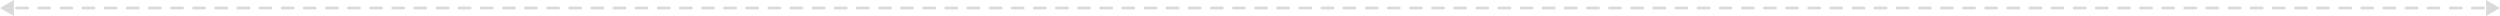 <?xml version="1.0" encoding="UTF-8"?> <svg xmlns="http://www.w3.org/2000/svg" viewBox="0 0 1125 7.219" fill="none"><path d="M0 3.609L6.25 7.218L6.25 0.001L0 3.609ZM1125 3.609L1118.75 0.001L1118.75 7.218L1125 3.609ZM2.489 4.234C2.834 4.234 3.114 3.955 3.114 3.609C3.114 3.264 2.834 2.984 2.489 2.984L2.489 3.609L2.489 4.234ZM7.467 2.984C7.122 2.984 6.842 3.264 6.842 3.609C6.842 3.955 7.122 4.234 7.467 4.234L7.467 3.609L7.467 2.984ZM12.445 4.234C12.79 4.234 13.07 3.955 13.07 3.609C13.07 3.264 12.79 2.984 12.445 2.984L12.445 3.609L12.445 4.234ZM17.423 2.984C17.077 2.984 16.798 3.264 16.798 3.609C16.798 3.955 17.077 4.234 17.423 4.234L17.423 3.609L17.423 2.984ZM22.4 4.234C22.746 4.234 23.025 3.955 23.025 3.609C23.025 3.264 22.746 2.984 22.4 2.984L22.4 3.609L22.4 4.234ZM27.378 2.984C27.033 2.984 26.753 3.264 26.753 3.609C26.753 3.955 27.033 4.234 27.378 4.234L27.378 3.609L27.378 2.984ZM32.356 4.234C32.701 4.234 32.981 3.955 32.981 3.609C32.981 3.264 32.701 2.984 32.356 2.984L32.356 3.609L32.356 4.234ZM37.334 2.984C36.989 2.984 36.709 3.264 36.709 3.609C36.709 3.955 36.989 4.234 37.334 4.234L37.334 3.609L37.334 2.984ZM42.312 4.234C42.657 4.234 42.937 3.955 42.937 3.609C42.937 3.264 42.657 2.984 42.312 2.984L42.312 3.609L42.312 4.234ZM47.29 2.984C46.945 2.984 46.665 3.264 46.665 3.609C46.665 3.955 46.945 4.234 47.29 4.234L47.29 3.609L47.29 2.984ZM52.268 4.234C52.613 4.234 52.893 3.955 52.893 3.609C52.893 3.264 52.613 2.984 52.268 2.984L52.268 3.609L52.268 4.234ZM57.245 2.984C56.901 2.984 56.62 3.264 56.62 3.609C56.62 3.955 56.901 4.234 57.245 4.234L57.245 3.609L57.245 2.984ZM62.224 4.234C62.569 4.234 62.849 3.955 62.849 3.609C62.849 3.264 62.569 2.984 62.224 2.984L62.224 3.609L62.224 4.234ZM67.201 2.984C66.856 2.984 66.576 3.264 66.576 3.609C66.576 3.955 66.856 4.234 67.201 4.234L67.201 3.609L67.201 2.984ZM72.179 4.234C72.525 4.234 72.804 3.955 72.804 3.609C72.804 3.264 72.525 2.984 72.179 2.984L72.179 3.609L72.179 4.234ZM77.157 2.984C76.812 2.984 76.532 3.264 76.532 3.609C76.532 3.955 76.812 4.234 77.157 4.234L77.157 3.609L77.157 2.984ZM82.135 4.234C82.48 4.234 82.76 3.955 82.76 3.609C82.76 3.264 82.48 2.984 82.135 2.984L82.135 3.609L82.135 4.234ZM87.113 2.984C86.768 2.984 86.488 3.264 86.488 3.609C86.488 3.955 86.768 4.234 87.113 4.234L87.113 3.609L87.113 2.984ZM92.091 4.234C92.436 4.234 92.716 3.955 92.716 3.609C92.716 3.264 92.436 2.984 92.091 2.984L92.091 3.609L92.091 4.234ZM97.069 2.984C96.724 2.984 96.444 3.264 96.444 3.609C96.444 3.955 96.724 4.234 97.069 4.234L97.069 3.609L97.069 2.984ZM102.046 4.234C102.391 4.234 102.671 3.955 102.671 3.609C102.671 3.264 102.391 2.984 102.046 2.984L102.046 3.609L102.046 4.234ZM107.024 2.984C106.679 2.984 106.399 3.264 106.399 3.609C106.399 3.955 106.679 4.234 107.024 4.234L107.024 3.609L107.024 2.984ZM112.002 4.234C112.347 4.234 112.627 3.955 112.627 3.609C112.627 3.264 112.347 2.984 112.002 2.984L112.002 3.609L112.002 4.234ZM116.98 2.984C116.635 2.984 116.355 3.264 116.355 3.609C116.355 3.955 116.635 4.234 116.98 4.234L116.98 3.609L116.98 2.984ZM121.958 4.234C122.303 4.234 122.583 3.955 122.583 3.609C122.583 3.264 122.303 2.984 121.958 2.984L121.958 3.609L121.958 4.234ZM126.936 2.984C126.591 2.984 126.311 3.264 126.311 3.609C126.311 3.955 126.591 4.234 126.936 4.234L126.936 3.609L126.936 2.984ZM131.914 4.234C132.259 4.234 132.539 3.955 132.539 3.609C132.539 3.264 132.259 2.984 131.914 2.984L131.914 3.609L131.914 4.234ZM136.892 2.984C136.547 2.984 136.267 3.264 136.267 3.609C136.267 3.955 136.547 4.234 136.892 4.234L136.892 3.609L136.892 2.984ZM141.869 4.234C142.214 4.234 142.494 3.955 142.494 3.609C142.494 3.264 142.214 2.984 141.869 2.984L141.869 3.609L141.869 4.234ZM146.847 2.984C146.502 2.984 146.222 3.264 146.222 3.609C146.222 3.955 146.502 4.234 146.847 4.234L146.847 3.609L146.847 2.984ZM151.825 4.234C152.171 4.234 152.45 3.955 152.45 3.609C152.45 3.264 152.171 2.984 151.825 2.984L151.825 3.609L151.825 4.234ZM156.803 2.984C156.458 2.984 156.178 3.264 156.178 3.609C156.178 3.955 156.458 4.234 156.803 4.234L156.803 3.609L156.803 2.984ZM161.781 4.234C162.126 4.234 162.406 3.955 162.406 3.609C162.406 3.264 162.126 2.984 161.781 2.984L161.781 3.609L161.781 4.234ZM166.759 2.984C166.414 2.984 166.134 3.264 166.134 3.609C166.134 3.955 166.414 4.234 166.759 4.234L166.759 3.609L166.759 2.984ZM171.737 4.234C172.082 4.234 172.362 3.955 172.362 3.609C172.362 3.264 172.082 2.984 171.737 2.984L171.737 3.609L171.737 4.234ZM176.714 2.984C176.369 2.984 176.089 3.264 176.089 3.609C176.089 3.955 176.369 4.234 176.714 4.234L176.714 3.609L176.714 2.984ZM181.692 4.234C182.037 4.234 182.317 3.955 182.317 3.609C182.317 3.264 182.037 2.984 181.692 2.984L181.692 3.609L181.692 4.234ZM186.67 2.984C186.325 2.984 186.045 3.264 186.045 3.609C186.045 3.955 186.325 4.234 186.67 4.234L186.67 3.609L186.67 2.984ZM191.648 4.234C191.994 4.234 192.273 3.955 192.273 3.609C192.273 3.264 191.994 2.984 191.648 2.984L191.648 3.609L191.648 4.234ZM196.626 2.984C196.281 2.984 196.001 3.264 196.001 3.609C196.001 3.955 196.281 4.234 196.626 4.234L196.626 3.609L196.626 2.984ZM201.604 4.234C201.949 4.234 202.229 3.955 202.229 3.609C202.229 3.264 201.949 2.984 201.604 2.984L201.604 3.609L201.604 4.234ZM206.582 2.984C206.237 2.984 205.957 3.264 205.957 3.609C205.957 3.955 206.237 4.234 206.582 4.234L206.582 3.609L206.582 2.984ZM211.56 4.234C211.905 4.234 212.185 3.955 212.185 3.609C212.185 3.264 211.905 2.984 211.56 2.984L211.56 3.609L211.56 4.234ZM216.537 2.984C216.192 2.984 215.912 3.264 215.912 3.609C215.912 3.955 216.192 4.234 216.537 4.234L216.537 3.609L216.537 2.984ZM221.516 4.234C221.861 4.234 222.141 3.955 222.141 3.609C222.141 3.264 221.861 2.984 221.516 2.984L221.516 3.609L221.516 4.234ZM226.493 2.984C226.148 2.984 225.868 3.264 225.868 3.609C225.868 3.955 226.148 4.234 226.493 4.234L226.493 3.609L226.493 2.984ZM231.471 4.234C231.816 4.234 232.096 3.955 232.096 3.609C232.096 3.264 231.816 2.984 231.471 2.984L231.471 3.609L231.471 4.234ZM236.449 2.984C236.104 2.984 235.824 3.264 235.824 3.609C235.824 3.955 236.104 4.234 236.449 4.234L236.449 3.609L236.449 2.984ZM241.427 4.234C241.772 4.234 242.052 3.955 242.052 3.609C242.052 3.264 241.772 2.984 241.427 2.984L241.427 3.609L241.427 4.234ZM246.405 2.984C246.06 2.984 245.78 3.264 245.78 3.609C245.78 3.955 246.06 4.234 246.405 4.234L246.405 3.609L246.405 2.984ZM251.382 4.234C251.727 4.234 252.007 3.955 252.007 3.609C252.007 3.264 251.727 2.984 251.382 2.984L251.382 3.609L251.382 4.234ZM256.36 2.984C256.015 2.984 255.735 3.264 255.735 3.609C255.735 3.955 256.015 4.234 256.36 4.234L256.36 3.609L256.36 2.984ZM261.337 4.234C261.683 4.234 261.962 3.955 261.962 3.609C261.962 3.264 261.683 2.984 261.337 2.984L261.337 3.609L261.337 4.234ZM266.317 2.984C265.97 2.984 265.692 3.264 265.692 3.609C265.692 3.955 265.97 4.234 266.317 4.234L266.317 3.609L266.317 2.984ZM271.295 4.234C271.64 4.234 271.92 3.955 271.92 3.609C271.92 3.264 271.64 2.984 271.295 2.984L271.295 3.609L271.295 4.234ZM276.272 2.984C275.928 2.984 275.647 3.264 275.647 3.609C275.647 3.955 275.928 4.234 276.272 4.234L276.272 3.609L276.272 2.984ZM281.25 4.234C281.595 4.234 281.875 3.955 281.875 3.609C281.875 3.264 281.595 2.984 281.25 2.984L281.25 3.609L281.25 4.234ZM286.228 2.984C285.882 2.984 285.603 3.264 285.603 3.609C285.603 3.955 285.882 4.234 286.228 4.234L286.228 3.609L286.228 2.984ZM291.205 4.234C291.55 4.234 291.83 3.955 291.83 3.609C291.83 3.264 291.55 2.984 291.205 2.984L291.205 3.609L291.205 4.234ZM296.183 2.984C295.837 2.984 295.558 3.264 295.558 3.609C295.558 3.955 295.837 4.234 296.183 4.234L296.183 3.609L296.183 2.984ZM301.163 4.234C301.507 4.234 301.788 3.955 301.788 3.609C301.788 3.264 301.507 2.984 301.163 2.984L301.163 3.609L301.163 4.234ZM306.14 2.984C305.795 2.984 305.515 3.264 305.515 3.609C305.515 3.955 305.795 4.234 306.14 4.234L306.14 3.609L306.14 2.984ZM311.118 4.234C311.462 4.234 311.743 3.955 311.743 3.609C311.743 3.264 311.462 2.984 311.118 2.984L311.118 3.609L311.118 4.234ZM316.095 2.984C315.75 2.984 315.47 3.264 315.47 3.609C315.47 3.955 315.75 4.234 316.095 4.234L316.095 3.609L316.095 2.984ZM321.072 4.234C321.418 4.234 321.697 3.955 321.697 3.609C321.697 3.264 321.418 2.984 321.072 2.984L321.072 3.609L321.072 4.234ZM326.05 2.984C325.705 2.984 325.425 3.264 325.425 3.609C325.425 3.955 325.705 4.234 326.05 4.234L326.05 3.609L326.05 2.984ZM331.027 4.234C331.375 4.234 331.652 3.955 331.652 3.609C331.652 3.264 331.375 2.984 331.027 2.984L331.027 3.609L331.027 4.234ZM336.007 2.984C335.663 2.984 335.382 3.264 335.382 3.609C335.382 3.955 335.663 4.234 336.007 4.234L336.007 3.609L336.007 2.984ZM340.985 4.234C341.33 4.234 341.61 3.955 341.61 3.609C341.61 3.264 341.33 2.984 340.985 2.984L340.985 3.609L340.985 4.234ZM345.962 2.984C345.618 2.984 345.337 3.264 345.337 3.609C345.337 3.955 345.618 4.234 345.962 4.234L345.962 3.609L345.962 2.984ZM350.94 4.234C351.285 4.234 351.565 3.955 351.565 3.609C351.565 3.264 351.285 2.984 350.94 2.984L350.94 3.609L350.94 4.234ZM355.918 2.984C355.572 2.984 355.293 3.264 355.293 3.609C355.293 3.955 355.572 4.234 355.918 4.234L355.918 3.609L355.918 2.984ZM360.895 4.234C361.24 4.234 361.52 3.955 361.52 3.609C361.52 3.264 361.24 2.984 360.895 2.984L360.895 3.609L360.895 4.234ZM365.875 2.984C365.527 2.984 365.25 3.264 365.25 3.609C365.25 3.955 365.527 4.234 365.875 4.234L365.875 3.609L365.875 2.984ZM370.853 4.234C371.197 4.234 371.478 3.955 371.478 3.609C371.478 3.264 371.197 2.984 370.853 2.984L370.853 3.609L370.853 4.234ZM375.83 2.984C375.485 2.984 375.205 3.264 375.205 3.609C375.205 3.955 375.485 4.234 375.83 4.234L375.83 3.609L375.83 2.984ZM380.808 4.234C381.152 4.234 381.433 3.955 381.433 3.609C381.433 3.264 381.152 2.984 380.808 2.984L380.808 3.609L380.808 4.234ZM385.785 2.984C385.44 2.984 385.16 3.264 385.16 3.609C385.16 3.955 385.44 4.234 385.785 4.234L385.785 3.609L385.785 2.984ZM390.762 4.234C391.108 4.234 391.387 3.955 391.387 3.609C391.387 3.264 391.108 2.984 390.762 2.984L390.762 3.609L390.762 4.234ZM395.74 2.984C395.395 2.984 395.115 3.264 395.115 3.609C395.115 3.955 395.395 4.234 395.74 4.234L395.74 3.609L395.74 2.984ZM400.72 4.234C401.065 4.234 401.345 3.955 401.345 3.609C401.345 3.264 401.065 2.984 400.72 2.984L400.72 3.609L400.72 4.234ZM405.697 2.984C405.353 2.984 405.072 3.264 405.072 3.609C405.072 3.955 405.353 4.234 405.697 4.234L405.697 3.609L405.697 2.984ZM410.675 4.234C411.02 4.234 411.3 3.955 411.3 3.609C411.3 3.264 411.02 2.984 410.675 2.984L410.675 3.609L410.675 4.234ZM415.652 2.984C415.308 2.984 415.027 3.264 415.027 3.609C415.027 3.955 415.308 4.234 415.652 4.234L415.652 3.609L415.652 2.984ZM420.63 4.234C420.975 4.234 421.255 3.955 421.255 3.609C421.255 3.264 420.975 2.984 420.63 2.984L420.63 3.609L420.63 4.234ZM425.608 2.984C425.262 2.984 424.983 3.264 424.983 3.609C424.983 3.955 425.262 4.234 425.608 4.234L425.608 3.609L425.608 2.984ZM430.585 4.234C430.933 4.234 431.21 3.955 431.21 3.609C431.21 3.264 430.933 2.984 430.585 2.984L430.585 3.609L430.585 4.234ZM435.565 2.984C435.22 2.984 434.94 3.264 434.94 3.609C434.94 3.955 435.22 4.234 435.565 4.234L435.565 3.609L435.565 2.984ZM440.543 4.234C440.887 4.234 441.168 3.955 441.168 3.609C441.168 3.264 440.887 2.984 440.543 2.984L440.543 3.609L440.543 4.234ZM445.52 2.984C445.175 2.984 444.895 3.264 444.895 3.609C444.895 3.955 445.175 4.234 445.52 4.234L445.52 3.609L445.52 2.984ZM450.498 4.234C450.842 4.234 451.123 3.955 451.123 3.609C451.123 3.264 450.842 2.984 450.498 2.984L450.498 3.609L450.498 4.234ZM455.475 2.984C455.13 2.984 454.85 3.264 454.85 3.609C454.85 3.955 455.13 4.234 455.475 4.234L455.475 3.609L455.475 2.984ZM460.452 4.234C460.798 4.234 461.077 3.955 461.077 3.609C461.077 3.264 460.798 2.984 460.452 2.984L460.452 3.609L460.452 4.234ZM465.433 2.984C465.085 2.984 464.808 3.264 464.808 3.609C464.808 3.955 465.085 4.234 465.433 4.234L465.433 3.609L465.433 2.984ZM470.41 4.234C470.755 4.234 471.035 3.955 471.035 3.609C471.035 3.264 470.755 2.984 470.41 2.984L470.41 3.609L470.41 4.234ZM475.387 2.984C475.043 2.984 474.762 3.264 474.762 3.609C474.762 3.955 475.043 4.234 475.387 4.234L475.387 3.609L475.387 2.984ZM480.365 4.234C480.71 4.234 480.99 3.955 480.99 3.609C480.99 3.264 480.71 2.984 480.365 2.984L480.365 3.609L480.365 4.234ZM485.342 2.984C484.998 2.984 484.717 3.264 484.717 3.609C484.717 3.955 484.998 4.234 485.342 4.234L485.342 3.609L485.342 2.984ZM490.32 4.234C490.665 4.234 490.945 3.955 490.945 3.609C490.945 3.264 490.665 2.984 490.32 2.984L490.32 3.609L490.32 4.234ZM495.298 2.984C494.952 2.984 494.673 3.264 494.673 3.609C494.673 3.955 494.952 4.234 495.298 4.234L495.298 3.609L495.298 2.984ZM500.277 4.234C500.623 4.234 500.902 3.955 500.902 3.609C500.902 3.264 500.623 2.984 500.277 2.984L500.277 3.609L500.277 4.234ZM505.255 2.984C504.91 2.984 504.63 3.264 504.63 3.609C504.63 3.955 504.91 4.234 505.255 4.234L505.255 3.609L505.255 2.984ZM510.233 4.234C510.577 4.234 510.858 3.955 510.858 3.609C510.858 3.264 510.577 2.984 510.233 2.984L510.233 3.609L510.233 4.234ZM515.21 2.984C514.865 2.984 514.585 3.264 514.585 3.609C514.585 3.955 514.865 4.234 515.21 4.234L515.21 3.609L515.21 2.984ZM520.188 4.234C520.533 4.234 520.812 3.955 520.812 3.609C520.812 3.264 520.533 2.984 520.188 2.984L520.188 3.609L520.188 4.234ZM525.165 2.984C524.82 2.984 524.54 3.264 524.54 3.609C524.54 3.955 524.82 4.234 525.165 4.234L525.165 3.609L525.165 2.984ZM530.145 4.234C530.49 4.234 530.77 3.955 530.77 3.609C530.77 3.264 530.49 2.984 530.145 2.984L530.145 3.609L530.145 4.234ZM535.122 2.984C534.778 2.984 534.497 3.264 534.497 3.609C534.497 3.955 534.778 4.234 535.122 4.234L535.122 3.609L535.122 2.984ZM540.1 4.234C540.445 4.234 540.725 3.955 540.725 3.609C540.725 3.264 540.445 2.984 540.1 2.984L540.1 3.609L540.1 4.234ZM545.077 2.984C544.732 2.984 544.452 3.264 544.452 3.609C544.452 3.955 544.732 4.234 545.077 4.234L545.077 3.609L545.077 2.984ZM550.055 4.234C550.4 4.234 550.68 3.955 550.68 3.609C550.68 3.264 550.4 2.984 550.055 2.984L550.055 3.609L550.055 4.234ZM555.033 2.984C554.688 2.984 554.408 3.264 554.408 3.609C554.408 3.955 554.688 4.234 555.033 4.234L555.033 3.609L555.033 2.984ZM560.01 4.234C560.357 4.234 560.635 3.955 560.635 3.609C560.635 3.264 560.357 2.984 560.01 2.984L560.01 3.609L560.01 4.234ZM564.99 2.984C564.645 2.984 564.365 3.264 564.365 3.609C564.365 3.955 564.645 4.234 564.99 4.234L564.99 3.609L564.99 2.984ZM569.967 4.234C570.312 4.234 570.592 3.955 570.592 3.609C570.592 3.264 570.312 2.984 569.967 2.984L569.967 3.609L569.967 4.234ZM574.945 2.984C574.6 2.984 574.32 3.264 574.32 3.609C574.32 3.955 574.6 4.234 574.945 4.234L574.945 3.609L574.945 2.984ZM579.923 4.234C580.268 4.234 580.548 3.955 580.548 3.609C580.548 3.264 580.268 2.984 579.923 2.984L579.923 3.609L579.923 4.234ZM584.9 2.984C584.555 2.984 584.275 3.264 584.275 3.609C584.275 3.955 584.555 4.234 584.9 4.234L584.9 3.609L584.9 2.984ZM589.878 4.234C590.225 4.234 590.503 3.955 590.503 3.609C590.503 3.264 590.225 2.984 589.878 2.984L589.878 3.609L589.878 4.234ZM594.857 2.984C594.513 2.984 594.232 3.264 594.232 3.609C594.232 3.955 594.513 4.234 594.857 4.234L594.857 3.609L594.857 2.984ZM599.835 4.234C600.18 4.234 600.46 3.955 600.46 3.609C600.46 3.264 600.18 2.984 599.835 2.984L599.835 3.609L599.835 4.234ZM604.812 2.984C604.467 2.984 604.188 3.264 604.188 3.609C604.188 3.955 604.467 4.234 604.812 4.234L604.812 3.609L604.812 2.984ZM609.79 4.234C610.135 4.234 610.415 3.955 610.415 3.609C610.415 3.264 610.135 2.984 609.79 2.984L609.79 3.609L609.79 4.234ZM614.768 2.984C614.423 2.984 614.143 3.264 614.143 3.609C614.143 3.955 614.423 4.234 614.768 4.234L614.768 3.609L614.768 2.984ZM619.745 4.234C620.092 4.234 620.37 3.955 620.37 3.609C620.37 3.264 620.092 2.984 619.745 2.984L619.745 3.609L619.745 4.234ZM624.725 2.984C624.38 2.984 624.1 3.264 624.1 3.609C624.1 3.955 624.38 4.234 624.725 4.234L624.725 3.609L624.725 2.984ZM629.702 4.234C630.048 4.234 630.327 3.955 630.327 3.609C630.327 3.264 630.048 2.984 629.702 2.984L629.702 3.609L629.702 4.234ZM634.68 2.984C634.335 2.984 634.055 3.264 634.055 3.609C634.055 3.955 634.335 4.234 634.68 4.234L634.68 3.609L634.68 2.984ZM639.658 4.234C640.003 4.234 640.283 3.955 640.283 3.609C640.283 3.264 640.003 2.984 639.658 2.984L639.658 3.609L639.658 4.234ZM644.635 2.984C644.29 2.984 644.01 3.264 644.01 3.609C644.01 3.955 644.29 4.234 644.635 4.234L644.635 3.609L644.635 2.984ZM649.612 4.234C649.957 4.234 650.237 3.955 650.237 3.609C650.237 3.264 649.957 2.984 649.612 2.984L649.612 3.609L649.612 4.234ZM654.592 2.984C654.247 2.984 653.967 3.264 653.967 3.609C653.967 3.955 654.247 4.234 654.592 4.234L654.592 3.609L654.592 2.984ZM659.57 4.234C659.915 4.234 660.195 3.955 660.195 3.609C660.195 3.264 659.915 2.984 659.57 2.984L659.57 3.609L659.57 4.234ZM664.548 2.984C664.202 2.984 663.923 3.264 663.923 3.609C663.923 3.955 664.202 4.234 664.548 4.234L664.548 3.609L664.548 2.984ZM669.525 4.234C669.87 4.234 670.15 3.955 670.15 3.609C670.15 3.264 669.87 2.984 669.525 2.984L669.525 3.609L669.525 4.234ZM674.503 2.984C674.158 2.984 673.878 3.264 673.878 3.609C673.878 3.955 674.158 4.234 674.503 4.234L674.503 3.609L674.503 2.984ZM679.48 4.234C679.825 4.234 680.105 3.955 680.105 3.609C680.105 3.264 679.825 2.984 679.48 2.984L679.48 3.609L679.48 4.234ZM684.46 2.984C684.112 2.984 683.835 3.264 683.835 3.609C683.835 3.955 684.112 4.234 684.46 4.234L684.46 3.609L684.46 2.984ZM689.438 4.234C689.783 4.234 690.062 3.955 690.062 3.609C690.062 3.264 689.783 2.984 689.438 2.984L689.438 3.609L689.438 4.234ZM694.415 2.984C694.07 2.984 693.79 3.264 693.79 3.609C693.79 3.955 694.07 4.234 694.415 4.234L694.415 3.609L694.415 2.984ZM699.393 4.234C699.737 4.234 700.018 3.955 700.018 3.609C700.018 3.264 699.737 2.984 699.393 2.984L699.393 3.609L699.393 4.234ZM704.37 2.984C704.025 2.984 703.745 3.264 703.745 3.609C703.745 3.955 704.025 4.234 704.37 4.234L704.37 3.609L704.37 2.984ZM709.347 4.234C709.692 4.234 709.972 3.955 709.972 3.609C709.972 3.264 709.692 2.984 709.347 2.984L709.347 3.609L709.347 4.234ZM714.327 2.984C713.98 2.984 713.702 3.264 713.702 3.609C713.702 3.955 713.98 4.234 714.327 4.234L714.327 3.609L714.327 2.984ZM719.305 4.234C719.65 4.234 719.93 3.955 719.93 3.609C719.93 3.264 719.65 2.984 719.305 2.984L719.305 3.609L719.305 4.234ZM724.283 2.984C723.938 2.984 723.658 3.264 723.658 3.609C723.658 3.955 723.938 4.234 724.283 4.234L724.283 3.609L724.283 2.984ZM729.26 4.234C729.605 4.234 729.885 3.955 729.885 3.609C729.885 3.264 729.605 2.984 729.26 2.984L729.26 3.609L729.26 4.234ZM734.237 2.984C733.893 2.984 733.612 3.264 733.612 3.609C733.612 3.955 733.893 4.234 734.237 4.234L734.237 3.609L734.237 2.984ZM739.215 4.234C739.56 4.234 739.84 3.955 739.84 3.609C739.84 3.264 739.56 2.984 739.215 2.984L739.215 3.609L739.215 4.234ZM744.192 2.984C743.847 2.984 743.567 3.264 743.567 3.609C743.567 3.955 743.847 4.234 744.192 4.234L744.192 3.609L744.192 2.984ZM749.173 4.234C749.518 4.234 749.798 3.955 749.798 3.609C749.798 3.264 749.518 2.984 749.173 2.984L749.173 3.609L749.173 4.234ZM754.15 2.984C753.805 2.984 753.525 3.264 753.525 3.609C753.525 3.955 753.805 4.234 754.15 4.234L754.15 3.609L754.15 2.984ZM759.128 4.234C759.472 4.234 759.753 3.955 759.753 3.609C759.753 3.264 759.472 2.984 759.128 2.984L759.128 3.609L759.128 4.234ZM764.105 2.984C763.76 2.984 763.48 3.264 763.48 3.609C763.48 3.955 763.76 4.234 764.105 4.234L764.105 3.609L764.105 2.984ZM769.082 4.234C769.428 4.234 769.707 3.955 769.707 3.609C769.707 3.264 769.428 2.984 769.082 2.984L769.082 3.609L769.082 4.234ZM774.06 2.984C773.715 2.984 773.435 3.264 773.435 3.609C773.435 3.955 773.715 4.234 774.06 4.234L774.06 3.609L774.06 2.984ZM779.04 4.234C779.385 4.234 779.665 3.955 779.665 3.609C779.665 3.264 779.385 2.984 779.04 2.984L779.04 3.609L779.04 4.234ZM784.018 2.984C783.673 2.984 783.393 3.264 783.393 3.609C783.393 3.955 783.673 4.234 784.018 4.234L784.018 3.609L784.018 2.984ZM788.995 4.234C789.34 4.234 789.62 3.955 789.62 3.609C789.62 3.264 789.34 2.984 788.995 2.984L788.995 3.609L788.995 4.234ZM793.972 2.984C793.628 2.984 793.347 3.264 793.347 3.609C793.347 3.955 793.628 4.234 793.972 4.234L793.972 3.609L793.972 2.984ZM798.95 4.234C799.295 4.234 799.575 3.955 799.575 3.609C799.575 3.264 799.295 2.984 798.95 2.984L798.95 3.609L798.95 4.234ZM803.928 2.984C803.582 2.984 803.303 3.264 803.303 3.609C803.303 3.955 803.582 4.234 803.928 4.234L803.928 3.609L803.928 2.984ZM808.908 4.234C809.253 4.234 809.533 3.955 809.533 3.609C809.533 3.264 809.253 2.984 808.908 2.984L808.908 3.609L808.908 4.234ZM813.885 2.984C813.54 2.984 813.26 3.264 813.26 3.609C813.26 3.955 813.54 4.234 813.885 4.234L813.885 3.609L813.885 2.984ZM818.862 4.234C819.207 4.234 819.487 3.955 819.487 3.609C819.487 3.264 819.207 2.984 818.862 2.984L818.862 3.609L818.862 4.234ZM823.84 2.984C823.495 2.984 823.215 3.264 823.215 3.609C823.215 3.955 823.495 4.234 823.84 4.234L823.84 3.609L823.84 2.984ZM828.817 4.234C829.163 4.234 829.442 3.955 829.442 3.609C829.442 3.264 829.163 2.984 828.817 2.984L828.817 3.609L828.817 4.234ZM833.795 2.984C833.45 2.984 833.17 3.264 833.17 3.609C833.17 3.955 833.45 4.234 833.795 4.234L833.795 3.609L833.795 2.984ZM838.775 4.234C839.12 4.234 839.4 3.955 839.4 3.609C839.4 3.264 839.12 2.984 838.775 2.984L838.775 3.609L838.775 4.234ZM843.753 2.984C843.408 2.984 843.128 3.264 843.128 3.609C843.128 3.955 843.408 4.234 843.753 4.234L843.753 3.609L843.753 2.984ZM848.73 4.234C849.075 4.234 849.355 3.955 849.355 3.609C849.355 3.264 849.075 2.984 848.73 2.984L848.73 3.609L848.73 4.234ZM853.707 2.984C853.362 2.984 853.082 3.264 853.082 3.609C853.082 3.955 853.362 4.234 853.707 4.234L853.707 3.609L853.707 2.984ZM858.685 4.234C859.03 4.234 859.31 3.955 859.31 3.609C859.31 3.264 859.03 2.984 858.685 2.984L858.685 3.609L858.685 4.234ZM863.663 2.984C863.317 2.984 863.038 3.264 863.038 3.609C863.038 3.955 863.317 4.234 863.663 4.234L863.663 3.609L863.663 2.984ZM868.643 4.234C868.987 4.234 869.268 3.955 869.268 3.609C869.268 3.264 868.987 2.984 868.643 2.984L868.643 3.609L868.643 4.234ZM873.62 2.984C873.275 2.984 872.995 3.264 872.995 3.609C872.995 3.955 873.275 4.234 873.62 4.234L873.62 3.609L873.62 2.984ZM878.597 4.234C878.942 4.234 879.222 3.955 879.222 3.609C879.222 3.264 878.942 2.984 878.597 2.984L878.597 3.609L878.597 4.234ZM883.575 2.984C883.23 2.984 882.95 3.264 882.95 3.609C882.95 3.955 883.23 4.234 883.575 4.234L883.575 3.609L883.575 2.984ZM888.553 4.234C888.898 4.234 889.178 3.955 889.178 3.609C889.178 3.264 888.898 2.984 888.553 2.984L888.553 3.609L888.553 4.234ZM893.53 2.984C893.185 2.984 892.905 3.264 892.905 3.609C892.905 3.955 893.185 4.234 893.53 4.234L893.53 3.609L893.53 2.984ZM898.51 4.234C898.855 4.234 899.135 3.955 899.135 3.609C899.135 3.264 898.855 2.984 898.51 2.984L898.51 3.609L898.51 4.234ZM903.487 2.984C903.143 2.984 902.862 3.264 902.862 3.609C902.862 3.955 903.143 4.234 903.487 4.234L903.487 3.609L903.487 2.984ZM908.465 4.234C908.81 4.234 909.09 3.955 909.09 3.609C909.09 3.264 908.81 2.984 908.465 2.984L908.465 3.609L908.465 4.234ZM913.442 2.984C913.097 2.984 912.817 3.264 912.817 3.609C912.817 3.955 913.097 4.234 913.442 4.234L913.442 3.609L913.442 2.984ZM918.42 4.234C918.765 4.234 919.045 3.955 919.045 3.609C919.045 3.264 918.765 2.984 918.42 2.984L918.42 3.609L918.42 4.234ZM923.398 2.984C923.053 2.984 922.773 3.264 922.773 3.609C922.773 3.955 923.053 4.234 923.398 4.234L923.398 3.609L923.398 2.984ZM928.375 4.234C928.722 4.234 929 3.955 929 3.609C929 3.264 928.722 2.984 928.375 2.984L928.375 3.609L928.375 4.234ZM933.355 2.984C933.01 2.984 932.73 3.264 932.73 3.609C932.73 3.955 933.01 4.234 933.355 4.234L933.355 3.609L933.355 2.984ZM938.332 4.234C938.678 4.234 938.957 3.955 938.957 3.609C938.957 3.264 938.678 2.984 938.332 2.984L938.332 3.609L938.332 4.234ZM943.31 2.984C942.965 2.984 942.685 3.264 942.685 3.609C942.685 3.955 942.965 4.234 943.31 4.234L943.31 3.609L943.31 2.984ZM948.288 4.234C948.633 4.234 948.913 3.955 948.913 3.609C948.913 3.264 948.633 2.984 948.288 2.984L948.288 3.609L948.288 4.234ZM953.265 2.984C952.92 2.984 952.64 3.264 952.64 3.609C952.64 3.955 952.92 4.234 953.265 4.234L953.265 3.609L953.265 2.984ZM958.242 4.234C958.59 4.234 958.867 3.955 958.867 3.609C958.867 3.264 958.59 2.984 958.242 2.984L958.242 3.609L958.242 4.234ZM963.222 2.984C962.878 2.984 962.597 3.264 962.597 3.609C962.597 3.955 962.878 4.234 963.222 4.234L963.222 3.609L963.222 2.984ZM968.2 4.234C968.545 4.234 968.825 3.955 968.825 3.609C968.825 3.264 968.545 2.984 968.2 2.984L968.2 3.609L968.2 4.234ZM973.178 2.984C972.832 2.984 972.553 3.264 972.553 3.609C972.553 3.955 972.832 4.234 973.178 4.234L973.178 3.609L973.178 2.984ZM978.155 4.234C978.5 4.234 978.78 3.955 978.78 3.609C978.78 3.264 978.5 2.984 978.155 2.984L978.155 3.609L978.155 4.234ZM983.133 2.984C982.788 2.984 982.508 3.264 982.508 3.609C982.508 3.955 982.788 4.234 983.133 4.234L983.133 3.609L983.133 2.984ZM988.11 4.234C988.457 4.234 988.735 3.955 988.735 3.609C988.735 3.264 988.457 2.984 988.11 2.984L988.11 3.609L988.11 4.234ZM993.09 2.984C992.745 2.984 992.465 3.264 992.465 3.609C992.465 3.955 992.745 4.234 993.09 4.234L993.09 3.609L993.09 2.984ZM998.067 4.234C998.413 4.234 998.692 3.955 998.692 3.609C998.692 3.264 998.413 2.984 998.067 2.984L998.067 3.609L998.067 4.234ZM1003.045 2.984C1002.7 2.984 1002.42 3.264 1002.42 3.609C1002.42 3.955 1002.7 4.234 1003.045 4.234L1003.045 3.609L1003.045 2.984ZM1008.023 4.234C1008.367 4.234 1008.648 3.955 1008.648 3.609C1008.648 3.264 1008.367 2.984 1008.023 2.984L1008.023 3.609L1008.023 4.234ZM1013 2.984C1012.655 2.984 1012.375 3.264 1012.375 3.609C1012.375 3.955 1012.655 4.234 1013 4.234L1013 3.609L1013 2.984ZM1017.977 4.234C1018.322 4.234 1018.602 3.955 1018.602 3.609C1018.602 3.264 1018.322 2.984 1017.977 2.984L1017.977 3.609L1017.977 4.234ZM1022.957 2.984C1022.612 2.984 1022.332 3.264 1022.332 3.609C1022.332 3.955 1022.612 4.234 1022.957 4.234L1022.957 3.609L1022.957 2.984ZM1027.935 4.234C1028.28 4.234 1028.56 3.955 1028.56 3.609C1028.56 3.264 1028.28 2.984 1027.935 2.984L1027.935 3.609L1027.935 4.234ZM1032.912 2.984C1032.568 2.984 1032.287 3.264 1032.287 3.609C1032.287 3.955 1032.568 4.234 1032.912 4.234L1032.912 3.609L1032.912 2.984ZM1037.89 4.234C1038.235 4.234 1038.515 3.955 1038.515 3.609C1038.515 3.264 1038.235 2.984 1037.89 2.984L1037.89 3.609L1037.89 4.234ZM1042.868 2.984C1042.523 2.984 1042.243 3.264 1042.243 3.609C1042.243 3.955 1042.523 4.234 1042.868 4.234L1042.868 3.609L1042.868 2.984ZM1047.845 4.234C1048.19 4.234 1048.47 3.955 1048.47 3.609C1048.47 3.264 1048.19 2.984 1047.845 2.984L1047.845 3.609L1047.845 4.234ZM1052.825 2.984C1052.477 2.984 1052.2 3.264 1052.2 3.609C1052.2 3.955 1052.477 4.234 1052.825 4.234L1052.825 3.609L1052.825 2.984ZM1057.803 4.234C1058.148 4.234 1058.428 3.955 1058.428 3.609C1058.428 3.264 1058.148 2.984 1057.803 2.984L1057.803 3.609L1057.803 4.234ZM1062.78 2.984C1062.435 2.984 1062.155 3.264 1062.155 3.609C1062.155 3.955 1062.435 4.234 1062.78 4.234L1062.78 3.609L1062.78 2.984ZM1067.757 4.234C1068.102 4.234 1068.382 3.955 1068.382 3.609C1068.382 3.264 1068.102 2.984 1067.757 2.984L1067.757 3.609L1067.757 4.234ZM1072.735 2.984C1072.39 2.984 1072.11 3.264 1072.11 3.609C1072.11 3.955 1072.39 4.234 1072.735 4.234L1072.735 3.609L1072.735 2.984ZM1077.713 4.234C1078.057 4.234 1078.338 3.955 1078.338 3.609C1078.338 3.264 1078.057 2.984 1077.713 2.984L1077.713 3.609L1077.713 4.234ZM1082.693 2.984C1082.345 2.984 1082.068 3.264 1082.068 3.609C1082.068 3.955 1082.345 4.234 1082.693 4.234L1082.693 3.609L1082.693 2.984ZM1087.67 4.234C1088.015 4.234 1088.295 3.955 1088.295 3.609C1088.295 3.264 1088.015 2.984 1087.67 2.984L1087.67 3.609L1087.67 4.234ZM1092.648 2.984C1092.303 2.984 1092.023 3.264 1092.023 3.609C1092.023 3.955 1092.303 4.234 1092.648 4.234L1092.648 3.609L1092.648 2.984ZM1097.625 4.234C1097.97 4.234 1098.25 3.955 1098.25 3.609C1098.25 3.264 1097.97 2.984 1097.625 2.984L1097.625 3.609L1097.625 4.234ZM1102.602 2.984C1102.257 2.984 1101.977 3.264 1101.977 3.609C1101.977 3.955 1102.257 4.234 1102.602 4.234L1102.602 3.609L1102.602 2.984ZM1107.58 4.234C1107.925 4.234 1108.205 3.955 1108.205 3.609C1108.205 3.264 1107.925 2.984 1107.58 2.984L1107.58 3.609L1107.58 4.234ZM1112.557 2.984C1112.213 2.984 1111.932 3.264 1111.932 3.609C1111.932 3.955 1112.213 4.234 1112.557 4.234L1112.557 3.609L1112.557 2.984ZM1117.537 4.234C1117.882 4.234 1118.162 3.955 1118.162 3.609C1118.162 3.264 1117.882 2.984 1117.537 2.984L1117.537 3.609L1117.537 4.234ZM1122.515 2.984C1122.17 2.984 1121.89 3.264 1121.89 3.609C1121.89 3.955 1122.17 4.234 1122.515 4.234L1122.515 3.609L1122.515 2.984ZM7.467 3.609L7.467 4.234L12.445 4.234L12.445 3.609L12.445 2.984L7.467 2.984L7.467 3.609ZM17.423 3.609L17.423 4.234L22.4 4.234L22.4 3.609L22.4 2.984L17.423 2.984L17.423 3.609ZM27.378 3.609L27.378 4.234L32.356 4.234L32.356 3.609L32.356 2.984L27.378 2.984L27.378 3.609ZM37.334 3.609L37.334 4.234L42.312 4.234L42.312 3.609L42.312 2.984L37.334 2.984L37.334 3.609ZM47.29 3.609L47.29 4.234L52.268 4.234L52.268 3.609L52.268 2.984L47.29 2.984L47.29 3.609ZM57.245 3.609L57.245 4.234L62.224 4.234L62.224 3.609L62.224 2.984L57.245 2.984L57.245 3.609ZM67.201 3.609L67.201 4.234L72.179 4.234L72.179 3.609L72.179 2.984L67.201 2.984L67.201 3.609ZM77.157 3.609L77.157 4.234L82.135 4.234L82.135 3.609L82.135 2.984L77.157 2.984L77.157 3.609ZM87.113 3.609L87.113 4.234L92.091 4.234L92.091 3.609L92.091 2.984L87.113 2.984L87.113 3.609ZM97.069 3.609L97.069 4.234L102.046 4.234L102.046 3.609L102.046 2.984L97.069 2.984L97.069 3.609ZM107.024 3.609L107.024 4.234L112.002 4.234L112.002 3.609L112.002 2.984L107.024 2.984L107.024 3.609ZM116.98 3.609L116.98 4.234L121.958 4.234L121.958 3.609L121.958 2.984L116.98 2.984L116.98 3.609ZM126.936 3.609L126.936 4.234L131.914 4.234L131.914 3.609L131.914 2.984L126.936 2.984L126.936 3.609ZM136.892 3.609L136.892 4.234L141.869 4.234L141.869 3.609L141.869 2.984L136.892 2.984L136.892 3.609ZM146.847 3.609L146.847 4.234L151.825 4.234L151.825 3.609L151.825 2.984L146.847 2.984L146.847 3.609ZM156.803 3.609L156.803 4.234L161.781 4.234L161.781 3.609L161.781 2.984L156.803 2.984L156.803 3.609ZM166.759 3.609L166.759 4.234L171.737 4.234L171.737 3.609L171.737 2.984L166.759 2.984L166.759 3.609ZM176.714 3.609L176.714 4.234L181.692 4.234L181.692 3.609L181.692 2.984L176.714 2.984L176.714 3.609ZM186.67 3.609L186.67 4.234L191.648 4.234L191.648 3.609L191.648 2.984L186.67 2.984L186.67 3.609ZM196.626 3.609L196.626 4.234L201.604 4.234L201.604 3.609L201.604 2.984L196.626 2.984L196.626 3.609ZM206.582 3.609L206.582 4.234L211.56 4.234L211.56 3.609L211.56 2.984L206.582 2.984L206.582 3.609ZM216.537 3.609L216.537 4.234L221.516 4.234L221.516 3.609L221.516 2.984L216.537 2.984L216.537 3.609ZM226.493 3.609L226.493 4.234L231.471 4.234L231.471 3.609L231.471 2.984L226.493 2.984L226.493 3.609ZM236.449 3.609L236.449 4.234L241.427 4.234L241.427 3.609L241.427 2.984L236.449 2.984L236.449 3.609ZM246.405 3.609L246.405 4.234L251.382 4.234L251.382 3.609L251.382 2.984L246.405 2.984L246.405 3.609ZM256.36 3.609L256.36 4.234L261.337 4.234L261.337 3.609L261.337 2.984L256.36 2.984L256.36 3.609ZM266.317 3.609L266.317 4.234L271.295 4.234L271.295 3.609L271.295 2.984L266.317 2.984L266.317 3.609ZM276.272 3.609L276.272 4.234L281.25 4.234L281.25 3.609L281.25 2.984L276.272 2.984L276.272 3.609ZM286.228 3.609L286.228 4.234L291.205 4.234L291.205 3.609L291.205 2.984L286.228 2.984L286.228 3.609ZM296.183 3.609L296.183 4.234L301.163 4.234L301.163 3.609L301.163 2.984L296.183 2.984L296.183 3.609ZM306.14 3.609L306.14 4.234L311.118 4.234L311.118 3.609L311.118 2.984L306.14 2.984L306.14 3.609ZM316.095 3.609L316.095 4.234L321.072 4.234L321.072 3.609L321.072 2.984L316.095 2.984L316.095 3.609ZM326.05 3.609L326.05 4.234L331.027 4.234L331.027 3.609L331.027 2.984L326.05 2.984L326.05 3.609ZM336.007 3.609L336.007 4.234L340.985 4.234L340.985 3.609L340.985 2.984L336.007 2.984L336.007 3.609ZM345.962 3.609L345.962 4.234L350.94 4.234L350.94 3.609L350.94 2.984L345.962 2.984L345.962 3.609ZM355.918 3.609L355.918 4.234L360.895 4.234L360.895 3.609L360.895 2.984L355.918 2.984L355.918 3.609ZM365.875 3.609L365.875 4.234L370.853 4.234L370.853 3.609L370.853 2.984L365.875 2.984L365.875 3.609ZM375.83 3.609L375.83 4.234L380.808 4.234L380.808 3.609L380.808 2.984L375.83 2.984L375.83 3.609ZM385.785 3.609L385.785 4.234L390.762 4.234L390.762 3.609L390.762 2.984L385.785 2.984L385.785 3.609ZM395.74 3.609L395.74 4.234L400.72 4.234L400.72 3.609L400.72 2.984L395.74 2.984L395.74 3.609ZM405.697 3.609L405.697 4.234L410.675 4.234L410.675 3.609L410.675 2.984L405.697 2.984L405.697 3.609ZM415.652 3.609L415.652 4.234L420.63 4.234L420.63 3.609L420.63 2.984L415.652 2.984L415.652 3.609ZM425.608 3.609L425.608 4.234L430.585 4.234L430.585 3.609L430.585 2.984L425.608 2.984L425.608 3.609ZM435.565 3.609L435.565 4.234L440.543 4.234L440.543 3.609L440.543 2.984L435.565 2.984L435.565 3.609ZM445.52 3.609L445.52 4.234L450.498 4.234L450.498 3.609L450.498 2.984L445.52 2.984L445.52 3.609ZM455.475 3.609L455.475 4.234L460.452 4.234L460.452 3.609L460.452 2.984L455.475 2.984L455.475 3.609ZM465.433 3.609L465.433 4.234L470.41 4.234L470.41 3.609L470.41 2.984L465.433 2.984L465.433 3.609ZM475.387 3.609L475.387 4.234L480.365 4.234L480.365 3.609L480.365 2.984L475.387 2.984L475.387 3.609ZM485.342 3.609L485.342 4.234L490.32 4.234L490.32 3.609L490.32 2.984L485.342 2.984L485.342 3.609ZM495.298 3.609L495.298 4.234L500.277 4.234L500.277 3.609L500.277 2.984L495.298 2.984L495.298 3.609ZM505.255 3.609L505.255 4.234L510.233 4.234L510.233 3.609L510.233 2.984L505.255 2.984L505.255 3.609ZM515.21 3.609L515.21 4.234L520.188 4.234L520.188 3.609L520.188 2.984L515.21 2.984L515.21 3.609ZM525.165 3.609L525.165 4.234L530.145 4.234L530.145 3.609L530.145 2.984L525.165 2.984L525.165 3.609ZM535.122 3.609L535.122 4.234L540.1 4.234L540.1 3.609L540.1 2.984L535.122 2.984L535.122 3.609ZM545.077 3.609L545.077 4.234L550.055 4.234L550.055 3.609L550.055 2.984L545.077 2.984L545.077 3.609ZM555.033 3.609L555.033 4.234L560.01 4.234L560.01 3.609L560.01 2.984L555.033 2.984L555.033 3.609ZM564.99 3.609L564.99 4.234L569.967 4.234L569.967 3.609L569.967 2.984L564.99 2.984L564.99 3.609ZM574.945 3.609L574.945 4.234L579.923 4.234L579.923 3.609L579.923 2.984L574.945 2.984L574.945 3.609ZM584.9 3.609L584.9 4.234L589.878 4.234L589.878 3.609L589.878 2.984L584.9 2.984L584.9 3.609ZM594.857 3.609L594.857 4.234L599.835 4.234L599.835 3.609L599.835 2.984L594.857 2.984L594.857 3.609ZM604.812 3.609L604.812 4.234L609.79 4.234L609.79 3.609L609.79 2.984L604.812 2.984L604.812 3.609ZM614.768 3.609L614.768 4.234L619.745 4.234L619.745 3.609L619.745 2.984L614.768 2.984L614.768 3.609ZM624.725 3.609L624.725 4.234L629.702 4.234L629.702 3.609L629.702 2.984L624.725 2.984L624.725 3.609ZM634.68 3.609L634.68 4.234L639.658 4.234L639.658 3.609L639.658 2.984L634.68 2.984L634.68 3.609ZM644.635 3.609L644.635 4.234L649.612 4.234L649.612 3.609L649.612 2.984L644.635 2.984L644.635 3.609ZM654.592 3.609L654.592 4.234L659.57 4.234L659.57 3.609L659.57 2.984L654.592 2.984L654.592 3.609ZM664.548 3.609L664.548 4.234L669.525 4.234L669.525 3.609L669.525 2.984L664.548 2.984L664.548 3.609ZM674.503 3.609L674.503 4.234L679.48 4.234L679.48 3.609L679.48 2.984L674.503 2.984L674.503 3.609ZM684.46 3.609L684.46 4.234L689.438 4.234L689.438 3.609L689.438 2.984L684.46 2.984L684.46 3.609ZM694.415 3.609L694.415 4.234L699.393 4.234L699.393 3.609L699.393 2.984L694.415 2.984L694.415 3.609ZM704.37 3.609L704.37 4.234L709.347 4.234L709.347 3.609L709.347 2.984L704.37 2.984L704.37 3.609ZM714.327 3.609L714.327 4.234L719.305 4.234L719.305 3.609L719.305 2.984L714.327 2.984L714.327 3.609ZM724.283 3.609L724.283 4.234L729.26 4.234L729.26 3.609L729.26 2.984L724.283 2.984L724.283 3.609ZM734.237 3.609L734.237 4.234L739.215 4.234L739.215 3.609L739.215 2.984L734.237 2.984L734.237 3.609ZM744.192 3.609L744.192 4.234L749.173 4.234L749.173 3.609L749.173 2.984L744.192 2.984L744.192 3.609ZM754.15 3.609L754.15 4.234L759.128 4.234L759.128 3.609L759.128 2.984L754.15 2.984L754.15 3.609ZM764.105 3.609L764.105 4.234L769.082 4.234L769.082 3.609L769.082 2.984L764.105 2.984L764.105 3.609ZM774.06 3.609L774.06 4.234L779.04 4.234L779.04 3.609L779.04 2.984L774.06 2.984L774.06 3.609ZM784.018 3.609L784.018 4.234L788.995 4.234L788.995 3.609L788.995 2.984L784.018 2.984L784.018 3.609ZM793.972 3.609L793.972 4.234L798.95 4.234L798.95 3.609L798.95 2.984L793.972 2.984L793.972 3.609ZM803.928 3.609L803.928 4.234L808.908 4.234L808.908 3.609L808.908 2.984L803.928 2.984L803.928 3.609ZM813.885 3.609L813.885 4.234L818.862 4.234L818.862 3.609L818.862 2.984L813.885 2.984L813.885 3.609ZM823.84 3.609L823.84 4.234L828.817 4.234L828.817 3.609L828.817 2.984L823.84 2.984L823.84 3.609ZM833.795 3.609L833.795 4.234L838.775 4.234L838.775 3.609L838.775 2.984L833.795 2.984L833.795 3.609ZM843.753 3.609L843.753 4.234L848.73 4.234L848.73 3.609L848.73 2.984L843.753 2.984L843.753 3.609ZM853.707 3.609L853.707 4.234L858.685 4.234L858.685 3.609L858.685 2.984L853.707 2.984L853.707 3.609ZM863.663 3.609L863.663 4.234L868.643 4.234L868.643 3.609L868.643 2.984L863.663 2.984L863.663 3.609ZM873.62 3.609L873.62 4.234L878.597 4.234L878.597 3.609L878.597 2.984L873.62 2.984L873.62 3.609ZM883.575 3.609L883.575 4.234L888.553 4.234L888.553 3.609L888.553 2.984L883.575 2.984L883.575 3.609ZM893.53 3.609L893.53 4.234L898.51 4.234L898.51 3.609L898.51 2.984L893.53 2.984L893.53 3.609ZM903.487 3.609L903.487 4.234L908.465 4.234L908.465 3.609L908.465 2.984L903.487 2.984L903.487 3.609ZM913.442 3.609L913.442 4.234L918.42 4.234L918.42 3.609L918.42 2.984L913.442 2.984L913.442 3.609ZM923.398 3.609L923.398 4.234L928.375 4.234L928.375 3.609L928.375 2.984L923.398 2.984L923.398 3.609ZM933.355 3.609L933.355 4.234L938.332 4.234L938.332 3.609L938.332 2.984L933.355 2.984L933.355 3.609ZM943.31 3.609L943.31 4.234L948.288 4.234L948.288 3.609L948.288 2.984L943.31 2.984L943.31 3.609ZM953.265 3.609L953.265 4.234L958.242 4.234L958.242 3.609L958.242 2.984L953.265 2.984L953.265 3.609ZM963.222 3.609L963.222 4.234L968.2 4.234L968.2 3.609L968.2 2.984L963.222 2.984L963.222 3.609ZM973.178 3.609L973.178 4.234L978.155 4.234L978.155 3.609L978.155 2.984L973.178 2.984L973.178 3.609ZM983.133 3.609L983.133 4.234L988.11 4.234L988.11 3.609L988.11 2.984L983.133 2.984L983.133 3.609ZM993.09 3.609L993.09 4.234L998.067 4.234L998.067 3.609L998.067 2.984L993.09 2.984L993.09 3.609ZM1003.045 3.609L1003.045 4.234L1008.023 4.234L1008.023 3.609L1008.023 2.984L1003.045 2.984L1003.045 3.609ZM1013 3.609L1013 4.234L1017.977 4.234L1017.977 3.609L1017.977 2.984L1013 2.984L1013 3.609ZM1022.957 3.609L1022.957 4.234L1027.935 4.234L1027.935 3.609L1027.935 2.984L1022.957 2.984L1022.957 3.609ZM1032.912 3.609L1032.912 4.234L1037.89 4.234L1037.89 3.609L1037.89 2.984L1032.912 2.984L1032.912 3.609ZM1042.868 3.609L1042.868 4.234L1047.845 4.234L1047.845 3.609L1047.845 2.984L1042.868 2.984L1042.868 3.609ZM1052.825 3.609L1052.825 4.234L1057.803 4.234L1057.803 3.609L1057.803 2.984L1052.825 2.984L1052.825 3.609ZM1062.78 3.609L1062.78 4.234L1067.757 4.234L1067.757 3.609L1067.757 2.984L1062.78 2.984L1062.78 3.609ZM1072.735 3.609L1072.735 4.234L1077.713 4.234L1077.713 3.609L1077.713 2.984L1072.735 2.984L1072.735 3.609ZM1082.693 3.609L1082.693 4.234L1087.67 4.234L1087.67 3.609L1087.67 2.984L1082.693 2.984L1082.693 3.609ZM1092.648 3.609L1092.648 4.234L1097.625 4.234L1097.625 3.609L1097.625 2.984L1092.648 2.984L1092.648 3.609ZM1102.602 3.609L1102.602 4.234L1107.58 4.234L1107.58 3.609L1107.58 2.984L1102.602 2.984L1102.602 3.609ZM1112.557 3.609L1112.557 4.234L1117.537 4.234L1117.537 3.609L1117.537 2.984L1112.557 2.984L1112.557 3.609ZM0 3.609L6.25 7.218L6.25 0.001L0 3.609ZM1125 3.609L1118.75 0.001L1118.75 7.218L1125 3.609ZM2.489 4.234C2.834 4.234 3.114 3.955 3.114 3.609C3.114 3.264 2.834 2.984 2.489 2.984L2.489 3.609L2.489 4.234ZM7.467 2.984C7.122 2.984 6.842 3.264 6.842 3.609C6.842 3.955 7.122 4.234 7.467 4.234L7.467 3.609L7.467 2.984ZM12.445 4.234C12.79 4.234 13.07 3.955 13.07 3.609C13.07 3.264 12.79 2.984 12.445 2.984L12.445 3.609L12.445 4.234ZM17.423 2.984C17.077 2.984 16.798 3.264 16.798 3.609C16.798 3.955 17.077 4.234 17.423 4.234L17.423 3.609L17.423 2.984ZM22.4 4.234C22.746 4.234 23.025 3.955 23.025 3.609C23.025 3.264 22.746 2.984 22.4 2.984L22.4 3.609L22.4 4.234ZM27.378 2.984C27.033 2.984 26.753 3.264 26.753 3.609C26.753 3.955 27.033 4.234 27.378 4.234L27.378 3.609L27.378 2.984ZM32.356 4.234C32.701 4.234 32.981 3.955 32.981 3.609C32.981 3.264 32.701 2.984 32.356 2.984L32.356 3.609L32.356 4.234ZM37.334 2.984C36.989 2.984 36.709 3.264 36.709 3.609C36.709 3.955 36.989 4.234 37.334 4.234L37.334 3.609L37.334 2.984ZM42.312 4.234C42.657 4.234 42.937 3.955 42.937 3.609C42.937 3.264 42.657 2.984 42.312 2.984L42.312 3.609L42.312 4.234ZM47.29 2.984C46.945 2.984 46.665 3.264 46.665 3.609C46.665 3.955 46.945 4.234 47.29 4.234L47.29 3.609L47.29 2.984ZM52.268 4.234C52.613 4.234 52.893 3.955 52.893 3.609C52.893 3.264 52.613 2.984 52.268 2.984L52.268 3.609L52.268 4.234ZM57.245 2.984C56.901 2.984 56.62 3.264 56.62 3.609C56.62 3.955 56.901 4.234 57.245 4.234L57.245 3.609L57.245 2.984ZM62.224 4.234C62.569 4.234 62.849 3.955 62.849 3.609C62.849 3.264 62.569 2.984 62.224 2.984L62.224 3.609L62.224 4.234ZM67.201 2.984C66.856 2.984 66.576 3.264 66.576 3.609C66.576 3.955 66.856 4.234 67.201 4.234L67.201 3.609L67.201 2.984ZM72.179 4.234C72.525 4.234 72.804 3.955 72.804 3.609C72.804 3.264 72.525 2.984 72.179 2.984L72.179 3.609L72.179 4.234ZM77.157 2.984C76.812 2.984 76.532 3.264 76.532 3.609C76.532 3.955 76.812 4.234 77.157 4.234L77.157 3.609L77.157 2.984ZM82.135 4.234C82.48 4.234 82.76 3.955 82.76 3.609C82.76 3.264 82.48 2.984 82.135 2.984L82.135 3.609L82.135 4.234ZM87.113 2.984C86.768 2.984 86.488 3.264 86.488 3.609C86.488 3.955 86.768 4.234 87.113 4.234L87.113 3.609L87.113 2.984ZM92.091 4.234C92.436 4.234 92.716 3.955 92.716 3.609C92.716 3.264 92.436 2.984 92.091 2.984L92.091 3.609L92.091 4.234ZM97.069 2.984C96.724 2.984 96.444 3.264 96.444 3.609C96.444 3.955 96.724 4.234 97.069 4.234L97.069 3.609L97.069 2.984ZM102.046 4.234C102.391 4.234 102.671 3.955 102.671 3.609C102.671 3.264 102.391 2.984 102.046 2.984L102.046 3.609L102.046 4.234ZM107.024 2.984C106.679 2.984 106.399 3.264 106.399 3.609C106.399 3.955 106.679 4.234 107.024 4.234L107.024 3.609L107.024 2.984ZM112.002 4.234C112.347 4.234 112.627 3.955 112.627 3.609C112.627 3.264 112.347 2.984 112.002 2.984L112.002 3.609L112.002 4.234ZM116.98 2.984C116.635 2.984 116.355 3.264 116.355 3.609C116.355 3.955 116.635 4.234 116.98 4.234L116.98 3.609L116.98 2.984ZM121.958 4.234C122.303 4.234 122.583 3.955 122.583 3.609C122.583 3.264 122.303 2.984 121.958 2.984L121.958 3.609L121.958 4.234ZM126.936 2.984C126.591 2.984 126.311 3.264 126.311 3.609C126.311 3.955 126.591 4.234 126.936 4.234L126.936 3.609L126.936 2.984ZM131.914 4.234C132.259 4.234 132.539 3.955 132.539 3.609C132.539 3.264 132.259 2.984 131.914 2.984L131.914 3.609L131.914 4.234ZM136.892 2.984C136.547 2.984 136.267 3.264 136.267 3.609C136.267 3.955 136.547 4.234 136.892 4.234L136.892 3.609L136.892 2.984ZM141.869 4.234C142.214 4.234 142.494 3.955 142.494 3.609C142.494 3.264 142.214 2.984 141.869 2.984L141.869 3.609L141.869 4.234ZM146.847 2.984C146.502 2.984 146.222 3.264 146.222 3.609C146.222 3.955 146.502 4.234 146.847 4.234L146.847 3.609L146.847 2.984ZM151.825 4.234C152.171 4.234 152.45 3.955 152.45 3.609C152.45 3.264 152.171 2.984 151.825 2.984L151.825 3.609L151.825 4.234ZM156.803 2.984C156.458 2.984 156.178 3.264 156.178 3.609C156.178 3.955 156.458 4.234 156.803 4.234L156.803 3.609L156.803 2.984ZM161.781 4.234C162.126 4.234 162.406 3.955 162.406 3.609C162.406 3.264 162.126 2.984 161.781 2.984L161.781 3.609L161.781 4.234ZM166.759 2.984C166.414 2.984 166.134 3.264 166.134 3.609C166.134 3.955 166.414 4.234 166.759 4.234L166.759 3.609L166.759 2.984ZM171.737 4.234C172.082 4.234 172.362 3.955 172.362 3.609C172.362 3.264 172.082 2.984 171.737 2.984L171.737 3.609L171.737 4.234ZM176.714 2.984C176.369 2.984 176.089 3.264 176.089 3.609C176.089 3.955 176.369 4.234 176.714 4.234L176.714 3.609L176.714 2.984ZM181.692 4.234C182.037 4.234 182.317 3.955 182.317 3.609C182.317 3.264 182.037 2.984 181.692 2.984L181.692 3.609L181.692 4.234ZM186.67 2.984C186.325 2.984 186.045 3.264 186.045 3.609C186.045 3.955 186.325 4.234 186.67 4.234L186.67 3.609L186.67 2.984ZM191.648 4.234C191.994 4.234 192.273 3.955 192.273 3.609C192.273 3.264 191.994 2.984 191.648 2.984L191.648 3.609L191.648 4.234ZM196.626 2.984C196.281 2.984 196.001 3.264 196.001 3.609C196.001 3.955 196.281 4.234 196.626 4.234L196.626 3.609L196.626 2.984ZM201.604 4.234C201.949 4.234 202.229 3.955 202.229 3.609C202.229 3.264 201.949 2.984 201.604 2.984L201.604 3.609L201.604 4.234ZM206.582 2.984C206.237 2.984 205.957 3.264 205.957 3.609C205.957 3.955 206.237 4.234 206.582 4.234L206.582 3.609L206.582 2.984ZM211.56 4.234C211.905 4.234 212.185 3.955 212.185 3.609C212.185 3.264 211.905 2.984 211.56 2.984L211.56 3.609L211.56 4.234ZM216.537 2.984C216.192 2.984 215.912 3.264 215.912 3.609C215.912 3.955 216.192 4.234 216.537 4.234L216.537 3.609L216.537 2.984ZM221.516 4.234C221.861 4.234 222.141 3.955 222.141 3.609C222.141 3.264 221.861 2.984 221.516 2.984L221.516 3.609L221.516 4.234ZM226.493 2.984C226.148 2.984 225.868 3.264 225.868 3.609C225.868 3.955 226.148 4.234 226.493 4.234L226.493 3.609L226.493 2.984ZM231.471 4.234C231.816 4.234 232.096 3.955 232.096 3.609C232.096 3.264 231.816 2.984 231.471 2.984L231.471 3.609L231.471 4.234ZM236.449 2.984C236.104 2.984 235.824 3.264 235.824 3.609C235.824 3.955 236.104 4.234 236.449 4.234L236.449 3.609L236.449 2.984ZM241.427 4.234C241.772 4.234 242.052 3.955 242.052 3.609C242.052 3.264 241.772 2.984 241.427 2.984L241.427 3.609L241.427 4.234ZM246.405 2.984C246.06 2.984 245.78 3.264 245.78 3.609C245.78 3.955 246.06 4.234 246.405 4.234L246.405 3.609L246.405 2.984ZM251.382 4.234C251.727 4.234 252.007 3.955 252.007 3.609C252.007 3.264 251.727 2.984 251.382 2.984L251.382 3.609L251.382 4.234ZM256.36 2.984C256.015 2.984 255.735 3.264 255.735 3.609C255.735 3.955 256.015 4.234 256.36 4.234L256.36 3.609L256.36 2.984ZM261.337 4.234C261.683 4.234 261.962 3.955 261.962 3.609C261.962 3.264 261.683 2.984 261.337 2.984L261.337 3.609L261.337 4.234ZM266.317 2.984C265.97 2.984 265.692 3.264 265.692 3.609C265.692 3.955 265.97 4.234 266.317 4.234L266.317 3.609L266.317 2.984ZM271.295 4.234C271.64 4.234 271.92 3.955 271.92 3.609C271.92 3.264 271.64 2.984 271.295 2.984L271.295 3.609L271.295 4.234ZM276.272 2.984C275.928 2.984 275.647 3.264 275.647 3.609C275.647 3.955 275.928 4.234 276.272 4.234L276.272 3.609L276.272 2.984ZM281.25 4.234C281.595 4.234 281.875 3.955 281.875 3.609C281.875 3.264 281.595 2.984 281.25 2.984L281.25 3.609L281.25 4.234ZM286.228 2.984C285.882 2.984 285.603 3.264 285.603 3.609C285.603 3.955 285.882 4.234 286.228 4.234L286.228 3.609L286.228 2.984ZM291.205 4.234C291.55 4.234 291.83 3.955 291.83 3.609C291.83 3.264 291.55 2.984 291.205 2.984L291.205 3.609L291.205 4.234ZM296.183 2.984C295.837 2.984 295.558 3.264 295.558 3.609C295.558 3.955 295.837 4.234 296.183 4.234L296.183 3.609L296.183 2.984ZM301.163 4.234C301.507 4.234 301.788 3.955 301.788 3.609C301.788 3.264 301.507 2.984 301.163 2.984L301.163 3.609L301.163 4.234ZM306.14 2.984C305.795 2.984 305.515 3.264 305.515 3.609C305.515 3.955 305.795 4.234 306.14 4.234L306.14 3.609L306.14 2.984ZM311.118 4.234C311.462 4.234 311.743 3.955 311.743 3.609C311.743 3.264 311.462 2.984 311.118 2.984L311.118 3.609L311.118 4.234ZM316.095 2.984C315.75 2.984 315.47 3.264 315.47 3.609C315.47 3.955 315.75 4.234 316.095 4.234L316.095 3.609L316.095 2.984ZM321.072 4.234C321.418 4.234 321.697 3.955 321.697 3.609C321.697 3.264 321.418 2.984 321.072 2.984L321.072 3.609L321.072 4.234ZM326.05 2.984C325.705 2.984 325.425 3.264 325.425 3.609C325.425 3.955 325.705 4.234 326.05 4.234L326.05 3.609L326.05 2.984ZM331.027 4.234C331.375 4.234 331.652 3.955 331.652 3.609C331.652 3.264 331.375 2.984 331.027 2.984L331.027 3.609L331.027 4.234ZM336.007 2.984C335.663 2.984 335.382 3.264 335.382 3.609C335.382 3.955 335.663 4.234 336.007 4.234L336.007 3.609L336.007 2.984ZM340.985 4.234C341.33 4.234 341.61 3.955 341.61 3.609C341.61 3.264 341.33 2.984 340.985 2.984L340.985 3.609L340.985 4.234ZM345.962 2.984C345.618 2.984 345.337 3.264 345.337 3.609C345.337 3.955 345.618 4.234 345.962 4.234L345.962 3.609L345.962 2.984ZM350.94 4.234C351.285 4.234 351.565 3.955 351.565 3.609C351.565 3.264 351.285 2.984 350.94 2.984L350.94 3.609L350.94 4.234ZM355.918 2.984C355.572 2.984 355.293 3.264 355.293 3.609C355.293 3.955 355.572 4.234 355.918 4.234L355.918 3.609L355.918 2.984ZM360.895 4.234C361.24 4.234 361.52 3.955 361.52 3.609C361.52 3.264 361.24 2.984 360.895 2.984L360.895 3.609L360.895 4.234ZM365.875 2.984C365.527 2.984 365.25 3.264 365.25 3.609C365.25 3.955 365.527 4.234 365.875 4.234L365.875 3.609L365.875 2.984ZM370.853 4.234C371.197 4.234 371.478 3.955 371.478 3.609C371.478 3.264 371.197 2.984 370.853 2.984L370.853 3.609L370.853 4.234ZM375.83 2.984C375.485 2.984 375.205 3.264 375.205 3.609C375.205 3.955 375.485 4.234 375.83 4.234L375.83 3.609L375.83 2.984ZM380.808 4.234C381.152 4.234 381.433 3.955 381.433 3.609C381.433 3.264 381.152 2.984 380.808 2.984L380.808 3.609L380.808 4.234ZM385.785 2.984C385.44 2.984 385.16 3.264 385.16 3.609C385.16 3.955 385.44 4.234 385.785 4.234L385.785 3.609L385.785 2.984ZM390.762 4.234C391.108 4.234 391.387 3.955 391.387 3.609C391.387 3.264 391.108 2.984 390.762 2.984L390.762 3.609L390.762 4.234ZM395.74 2.984C395.395 2.984 395.115 3.264 395.115 3.609C395.115 3.955 395.395 4.234 395.74 4.234L395.74 3.609L395.74 2.984ZM400.72 4.234C401.065 4.234 401.345 3.955 401.345 3.609C401.345 3.264 401.065 2.984 400.72 2.984L400.72 3.609L400.72 4.234ZM405.697 2.984C405.353 2.984 405.072 3.264 405.072 3.609C405.072 3.955 405.353 4.234 405.697 4.234L405.697 3.609L405.697 2.984ZM410.675 4.234C411.02 4.234 411.3 3.955 411.3 3.609C411.3 3.264 411.02 2.984 410.675 2.984L410.675 3.609L410.675 4.234ZM415.652 2.984C415.308 2.984 415.027 3.264 415.027 3.609C415.027 3.955 415.308 4.234 415.652 4.234L415.652 3.609L415.652 2.984ZM420.63 4.234C420.975 4.234 421.255 3.955 421.255 3.609C421.255 3.264 420.975 2.984 420.63 2.984L420.63 3.609L420.63 4.234ZM425.608 2.984C425.262 2.984 424.983 3.264 424.983 3.609C424.983 3.955 425.262 4.234 425.608 4.234L425.608 3.609L425.608 2.984ZM430.585 4.234C430.933 4.234 431.21 3.955 431.21 3.609C431.21 3.264 430.933 2.984 430.585 2.984L430.585 3.609L430.585 4.234ZM435.565 2.984C435.22 2.984 434.94 3.264 434.94 3.609C434.94 3.955 435.22 4.234 435.565 4.234L435.565 3.609L435.565 2.984ZM440.543 4.234C440.887 4.234 441.168 3.955 441.168 3.609C441.168 3.264 440.887 2.984 440.543 2.984L440.543 3.609L440.543 4.234ZM445.52 2.984C445.175 2.984 444.895 3.264 444.895 3.609C444.895 3.955 445.175 4.234 445.52 4.234L445.52 3.609L445.52 2.984ZM450.498 4.234C450.842 4.234 451.123 3.955 451.123 3.609C451.123 3.264 450.842 2.984 450.498 2.984L450.498 3.609L450.498 4.234ZM455.475 2.984C455.13 2.984 454.85 3.264 454.85 3.609C454.85 3.955 455.13 4.234 455.475 4.234L455.475 3.609L455.475 2.984ZM460.452 4.234C460.798 4.234 461.077 3.955 461.077 3.609C461.077 3.264 460.798 2.984 460.452 2.984L460.452 3.609L460.452 4.234ZM465.433 2.984C465.085 2.984 464.808 3.264 464.808 3.609C464.808 3.955 465.085 4.234 465.433 4.234L465.433 3.609L465.433 2.984ZM470.41 4.234C470.755 4.234 471.035 3.955 471.035 3.609C471.035 3.264 470.755 2.984 470.41 2.984L470.41 3.609L470.41 4.234ZM475.387 2.984C475.043 2.984 474.762 3.264 474.762 3.609C474.762 3.955 475.043 4.234 475.387 4.234L475.387 3.609L475.387 2.984ZM480.365 4.234C480.71 4.234 480.99 3.955 480.99 3.609C480.99 3.264 480.71 2.984 480.365 2.984L480.365 3.609L480.365 4.234ZM485.342 2.984C484.998 2.984 484.717 3.264 484.717 3.609C484.717 3.955 484.998 4.234 485.342 4.234L485.342 3.609L485.342 2.984ZM490.32 4.234C490.665 4.234 490.945 3.955 490.945 3.609C490.945 3.264 490.665 2.984 490.32 2.984L490.32 3.609L490.32 4.234ZM495.298 2.984C494.952 2.984 494.673 3.264 494.673 3.609C494.673 3.955 494.952 4.234 495.298 4.234L495.298 3.609L495.298 2.984ZM500.277 4.234C500.623 4.234 500.902 3.955 500.902 3.609C500.902 3.264 500.623 2.984 500.277 2.984L500.277 3.609L500.277 4.234ZM505.255 2.984C504.91 2.984 504.63 3.264 504.63 3.609C504.63 3.955 504.91 4.234 505.255 4.234L505.255 3.609L505.255 2.984ZM510.233 4.234C510.577 4.234 510.858 3.955 510.858 3.609C510.858 3.264 510.577 2.984 510.233 2.984L510.233 3.609L510.233 4.234ZM515.21 2.984C514.865 2.984 514.585 3.264 514.585 3.609C514.585 3.955 514.865 4.234 515.21 4.234L515.21 3.609L515.21 2.984ZM520.188 4.234C520.533 4.234 520.812 3.955 520.812 3.609C520.812 3.264 520.533 2.984 520.188 2.984L520.188 3.609L520.188 4.234ZM525.165 2.984C524.82 2.984 524.54 3.264 524.54 3.609C524.54 3.955 524.82 4.234 525.165 4.234L525.165 3.609L525.165 2.984ZM530.145 4.234C530.49 4.234 530.77 3.955 530.77 3.609C530.77 3.264 530.49 2.984 530.145 2.984L530.145 3.609L530.145 4.234ZM535.122 2.984C534.778 2.984 534.497 3.264 534.497 3.609C534.497 3.955 534.778 4.234 535.122 4.234L535.122 3.609L535.122 2.984ZM540.1 4.234C540.445 4.234 540.725 3.955 540.725 3.609C540.725 3.264 540.445 2.984 540.1 2.984L540.1 3.609L540.1 4.234ZM545.077 2.984C544.732 2.984 544.452 3.264 544.452 3.609C544.452 3.955 544.732 4.234 545.077 4.234L545.077 3.609L545.077 2.984ZM550.055 4.234C550.4 4.234 550.68 3.955 550.68 3.609C550.68 3.264 550.4 2.984 550.055 2.984L550.055 3.609L550.055 4.234ZM555.033 2.984C554.688 2.984 554.408 3.264 554.408 3.609C554.408 3.955 554.688 4.234 555.033 4.234L555.033 3.609L555.033 2.984ZM560.01 4.234C560.357 4.234 560.635 3.955 560.635 3.609C560.635 3.264 560.357 2.984 560.01 2.984L560.01 3.609L560.01 4.234ZM564.99 2.984C564.645 2.984 564.365 3.264 564.365 3.609C564.365 3.955 564.645 4.234 564.99 4.234L564.99 3.609L564.99 2.984ZM569.967 4.234C570.312 4.234 570.592 3.955 570.592 3.609C570.592 3.264 570.312 2.984 569.967 2.984L569.967 3.609L569.967 4.234ZM574.945 2.984C574.6 2.984 574.32 3.264 574.32 3.609C574.32 3.955 574.6 4.234 574.945 4.234L574.945 3.609L574.945 2.984ZM579.923 4.234C580.268 4.234 580.548 3.955 580.548 3.609C580.548 3.264 580.268 2.984 579.923 2.984L579.923 3.609L579.923 4.234ZM584.9 2.984C584.555 2.984 584.275 3.264 584.275 3.609C584.275 3.955 584.555 4.234 584.9 4.234L584.9 3.609L584.9 2.984ZM589.878 4.234C590.225 4.234 590.503 3.955 590.503 3.609C590.503 3.264 590.225 2.984 589.878 2.984L589.878 3.609L589.878 4.234ZM594.857 2.984C594.513 2.984 594.232 3.264 594.232 3.609C594.232 3.955 594.513 4.234 594.857 4.234L594.857 3.609L594.857 2.984ZM599.835 4.234C600.18 4.234 600.46 3.955 600.46 3.609C600.46 3.264 600.18 2.984 599.835 2.984L599.835 3.609L599.835 4.234ZM604.812 2.984C604.467 2.984 604.188 3.264 604.188 3.609C604.188 3.955 604.467 4.234 604.812 4.234L604.812 3.609L604.812 2.984ZM609.79 4.234C610.135 4.234 610.415 3.955 610.415 3.609C610.415 3.264 610.135 2.984 609.79 2.984L609.79 3.609L609.79 4.234ZM614.768 2.984C614.423 2.984 614.143 3.264 614.143 3.609C614.143 3.955 614.423 4.234 614.768 4.234L614.768 3.609L614.768 2.984ZM619.745 4.234C620.092 4.234 620.37 3.955 620.37 3.609C620.37 3.264 620.092 2.984 619.745 2.984L619.745 3.609L619.745 4.234ZM624.725 2.984C624.38 2.984 624.1 3.264 624.1 3.609C624.1 3.955 624.38 4.234 624.725 4.234L624.725 3.609L624.725 2.984ZM629.702 4.234C630.048 4.234 630.327 3.955 630.327 3.609C630.327 3.264 630.048 2.984 629.702 2.984L629.702 3.609L629.702 4.234ZM634.68 2.984C634.335 2.984 634.055 3.264 634.055 3.609C634.055 3.955 634.335 4.234 634.68 4.234L634.68 3.609L634.68 2.984ZM639.658 4.234C640.003 4.234 640.283 3.955 640.283 3.609C640.283 3.264 640.003 2.984 639.658 2.984L639.658 3.609L639.658 4.234ZM644.635 2.984C644.29 2.984 644.01 3.264 644.01 3.609C644.01 3.955 644.29 4.234 644.635 4.234L644.635 3.609L644.635 2.984ZM649.612 4.234C649.957 4.234 650.237 3.955 650.237 3.609C650.237 3.264 649.957 2.984 649.612 2.984L649.612 3.609L649.612 4.234ZM654.592 2.984C654.247 2.984 653.967 3.264 653.967 3.609C653.967 3.955 654.247 4.234 654.592 4.234L654.592 3.609L654.592 2.984ZM659.57 4.234C659.915 4.234 660.195 3.955 660.195 3.609C660.195 3.264 659.915 2.984 659.57 2.984L659.57 3.609L659.57 4.234ZM664.548 2.984C664.202 2.984 663.923 3.264 663.923 3.609C663.923 3.955 664.202 4.234 664.548 4.234L664.548 3.609L664.548 2.984ZM669.525 4.234C669.87 4.234 670.15 3.955 670.15 3.609C670.15 3.264 669.87 2.984 669.525 2.984L669.525 3.609L669.525 4.234ZM674.503 2.984C674.158 2.984 673.878 3.264 673.878 3.609C673.878 3.955 674.158 4.234 674.503 4.234L674.503 3.609L674.503 2.984ZM679.48 4.234C679.825 4.234 680.105 3.955 680.105 3.609C680.105 3.264 679.825 2.984 679.48 2.984L679.48 3.609L679.48 4.234ZM684.46 2.984C684.112 2.984 683.835 3.264 683.835 3.609C683.835 3.955 684.112 4.234 684.46 4.234L684.46 3.609L684.46 2.984ZM689.438 4.234C689.783 4.234 690.062 3.955 690.062 3.609C690.062 3.264 689.783 2.984 689.438 2.984L689.438 3.609L689.438 4.234ZM694.415 2.984C694.07 2.984 693.79 3.264 693.79 3.609C693.79 3.955 694.07 4.234 694.415 4.234L694.415 3.609L694.415 2.984ZM699.393 4.234C699.737 4.234 700.018 3.955 700.018 3.609C700.018 3.264 699.737 2.984 699.393 2.984L699.393 3.609L699.393 4.234ZM704.37 2.984C704.025 2.984 703.745 3.264 703.745 3.609C703.745 3.955 704.025 4.234 704.37 4.234L704.37 3.609L704.37 2.984ZM709.347 4.234C709.692 4.234 709.972 3.955 709.972 3.609C709.972 3.264 709.692 2.984 709.347 2.984L709.347 3.609L709.347 4.234ZM714.327 2.984C713.98 2.984 713.702 3.264 713.702 3.609C713.702 3.955 713.98 4.234 714.327 4.234L714.327 3.609L714.327 2.984ZM719.305 4.234C719.65 4.234 719.93 3.955 719.93 3.609C719.93 3.264 719.65 2.984 719.305 2.984L719.305 3.609L719.305 4.234ZM724.283 2.984C723.938 2.984 723.658 3.264 723.658 3.609C723.658 3.955 723.938 4.234 724.283 4.234L724.283 3.609L724.283 2.984ZM729.26 4.234C729.605 4.234 729.885 3.955 729.885 3.609C729.885 3.264 729.605 2.984 729.26 2.984L729.26 3.609L729.26 4.234ZM734.237 2.984C733.893 2.984 733.612 3.264 733.612 3.609C733.612 3.955 733.893 4.234 734.237 4.234L734.237 3.609L734.237 2.984ZM739.215 4.234C739.56 4.234 739.84 3.955 739.84 3.609C739.84 3.264 739.56 2.984 739.215 2.984L739.215 3.609L739.215 4.234ZM744.192 2.984C743.847 2.984 743.567 3.264 743.567 3.609C743.567 3.955 743.847 4.234 744.192 4.234L744.192 3.609L744.192 2.984ZM749.173 4.234C749.518 4.234 749.798 3.955 749.798 3.609C749.798 3.264 749.518 2.984 749.173 2.984L749.173 3.609L749.173 4.234ZM754.15 2.984C753.805 2.984 753.525 3.264 753.525 3.609C753.525 3.955 753.805 4.234 754.15 4.234L754.15 3.609L754.15 2.984ZM759.128 4.234C759.472 4.234 759.753 3.955 759.753 3.609C759.753 3.264 759.472 2.984 759.128 2.984L759.128 3.609L759.128 4.234ZM764.105 2.984C763.76 2.984 763.48 3.264 763.48 3.609C763.48 3.955 763.76 4.234 764.105 4.234L764.105 3.609L764.105 2.984ZM769.082 4.234C769.428 4.234 769.707 3.955 769.707 3.609C769.707 3.264 769.428 2.984 769.082 2.984L769.082 3.609L769.082 4.234ZM774.06 2.984C773.715 2.984 773.435 3.264 773.435 3.609C773.435 3.955 773.715 4.234 774.06 4.234L774.06 3.609L774.06 2.984ZM779.04 4.234C779.385 4.234 779.665 3.955 779.665 3.609C779.665 3.264 779.385 2.984 779.04 2.984L779.04 3.609L779.04 4.234ZM784.018 2.984C783.673 2.984 783.393 3.264 783.393 3.609C783.393 3.955 783.673 4.234 784.018 4.234L784.018 3.609L784.018 2.984ZM788.995 4.234C789.34 4.234 789.62 3.955 789.62 3.609C789.62 3.264 789.34 2.984 788.995 2.984L788.995 3.609L788.995 4.234ZM793.972 2.984C793.628 2.984 793.347 3.264 793.347 3.609C793.347 3.955 793.628 4.234 793.972 4.234L793.972 3.609L793.972 2.984ZM798.95 4.234C799.295 4.234 799.575 3.955 799.575 3.609C799.575 3.264 799.295 2.984 798.95 2.984L798.95 3.609L798.95 4.234ZM803.928 2.984C803.582 2.984 803.303 3.264 803.303 3.609C803.303 3.955 803.582 4.234 803.928 4.234L803.928 3.609L803.928 2.984ZM808.908 4.234C809.253 4.234 809.533 3.955 809.533 3.609C809.533 3.264 809.253 2.984 808.908 2.984L808.908 3.609L808.908 4.234ZM813.885 2.984C813.54 2.984 813.26 3.264 813.26 3.609C813.26 3.955 813.54 4.234 813.885 4.234L813.885 3.609L813.885 2.984ZM818.862 4.234C819.207 4.234 819.487 3.955 819.487 3.609C819.487 3.264 819.207 2.984 818.862 2.984L818.862 3.609L818.862 4.234ZM823.84 2.984C823.495 2.984 823.215 3.264 823.215 3.609C823.215 3.955 823.495 4.234 823.84 4.234L823.84 3.609L823.84 2.984ZM828.817 4.234C829.163 4.234 829.442 3.955 829.442 3.609C829.442 3.264 829.163 2.984 828.817 2.984L828.817 3.609L828.817 4.234ZM833.795 2.984C833.45 2.984 833.17 3.264 833.17 3.609C833.17 3.955 833.45 4.234 833.795 4.234L833.795 3.609L833.795 2.984ZM838.775 4.234C839.12 4.234 839.4 3.955 839.4 3.609C839.4 3.264 839.12 2.984 838.775 2.984L838.775 3.609L838.775 4.234ZM843.753 2.984C843.408 2.984 843.128 3.264 843.128 3.609C843.128 3.955 843.408 4.234 843.753 4.234L843.753 3.609L843.753 2.984ZM848.73 4.234C849.075 4.234 849.355 3.955 849.355 3.609C849.355 3.264 849.075 2.984 848.73 2.984L848.73 3.609L848.73 4.234ZM853.707 2.984C853.362 2.984 853.082 3.264 853.082 3.609C853.082 3.955 853.362 4.234 853.707 4.234L853.707 3.609L853.707 2.984ZM858.685 4.234C859.03 4.234 859.31 3.955 859.31 3.609C859.31 3.264 859.03 2.984 858.685 2.984L858.685 3.609L858.685 4.234ZM863.663 2.984C863.317 2.984 863.038 3.264 863.038 3.609C863.038 3.955 863.317 4.234 863.663 4.234L863.663 3.609L863.663 2.984ZM868.643 4.234C868.987 4.234 869.268 3.955 869.268 3.609C869.268 3.264 868.987 2.984 868.643 2.984L868.643 3.609L868.643 4.234ZM873.62 2.984C873.275 2.984 872.995 3.264 872.995 3.609C872.995 3.955 873.275 4.234 873.62 4.234L873.62 3.609L873.62 2.984ZM878.597 4.234C878.942 4.234 879.222 3.955 879.222 3.609C879.222 3.264 878.942 2.984 878.597 2.984L878.597 3.609L878.597 4.234ZM883.575 2.984C883.23 2.984 882.95 3.264 882.95 3.609C882.95 3.955 883.23 4.234 883.575 4.234L883.575 3.609L883.575 2.984ZM888.553 4.234C888.898 4.234 889.178 3.955 889.178 3.609C889.178 3.264 888.898 2.984 888.553 2.984L888.553 3.609L888.553 4.234ZM893.53 2.984C893.185 2.984 892.905 3.264 892.905 3.609C892.905 3.955 893.185 4.234 893.53 4.234L893.53 3.609L893.53 2.984ZM898.51 4.234C898.855 4.234 899.135 3.955 899.135 3.609C899.135 3.264 898.855 2.984 898.51 2.984L898.51 3.609L898.51 4.234ZM903.487 2.984C903.143 2.984 902.862 3.264 902.862 3.609C902.862 3.955 903.143 4.234 903.487 4.234L903.487 3.609L903.487 2.984ZM908.465 4.234C908.81 4.234 909.09 3.955 909.09 3.609C909.09 3.264 908.81 2.984 908.465 2.984L908.465 3.609L908.465 4.234ZM913.442 2.984C913.097 2.984 912.817 3.264 912.817 3.609C912.817 3.955 913.097 4.234 913.442 4.234L913.442 3.609L913.442 2.984ZM918.42 4.234C918.765 4.234 919.045 3.955 919.045 3.609C919.045 3.264 918.765 2.984 918.42 2.984L918.42 3.609L918.42 4.234ZM923.398 2.984C923.053 2.984 922.773 3.264 922.773 3.609C922.773 3.955 923.053 4.234 923.398 4.234L923.398 3.609L923.398 2.984ZM928.375 4.234C928.722 4.234 929 3.955 929 3.609C929 3.264 928.722 2.984 928.375 2.984L928.375 3.609L928.375 4.234ZM933.355 2.984C933.01 2.984 932.73 3.264 932.73 3.609C932.73 3.955 933.01 4.234 933.355 4.234L933.355 3.609L933.355 2.984ZM938.332 4.234C938.678 4.234 938.957 3.955 938.957 3.609C938.957 3.264 938.678 2.984 938.332 2.984L938.332 3.609L938.332 4.234ZM943.31 2.984C942.965 2.984 942.685 3.264 942.685 3.609C942.685 3.955 942.965 4.234 943.31 4.234L943.31 3.609L943.31 2.984ZM948.288 4.234C948.633 4.234 948.913 3.955 948.913 3.609C948.913 3.264 948.633 2.984 948.288 2.984L948.288 3.609L948.288 4.234ZM953.265 2.984C952.92 2.984 952.64 3.264 952.64 3.609C952.64 3.955 952.92 4.234 953.265 4.234L953.265 3.609L953.265 2.984ZM958.242 4.234C958.59 4.234 958.867 3.955 958.867 3.609C958.867 3.264 958.59 2.984 958.242 2.984L958.242 3.609L958.242 4.234ZM963.222 2.984C962.878 2.984 962.597 3.264 962.597 3.609C962.597 3.955 962.878 4.234 963.222 4.234L963.222 3.609L963.222 2.984ZM968.2 4.234C968.545 4.234 968.825 3.955 968.825 3.609C968.825 3.264 968.545 2.984 968.2 2.984L968.2 3.609L968.2 4.234ZM973.178 2.984C972.832 2.984 972.553 3.264 972.553 3.609C972.553 3.955 972.832 4.234 973.178 4.234L973.178 3.609L973.178 2.984ZM978.155 4.234C978.5 4.234 978.78 3.955 978.78 3.609C978.78 3.264 978.5 2.984 978.155 2.984L978.155 3.609L978.155 4.234ZM983.133 2.984C982.788 2.984 982.508 3.264 982.508 3.609C982.508 3.955 982.788 4.234 983.133 4.234L983.133 3.609L983.133 2.984ZM988.11 4.234C988.457 4.234 988.735 3.955 988.735 3.609C988.735 3.264 988.457 2.984 988.11 2.984L988.11 3.609L988.11 4.234ZM993.09 2.984C992.745 2.984 992.465 3.264 992.465 3.609C992.465 3.955 992.745 4.234 993.09 4.234L993.09 3.609L993.09 2.984ZM998.067 4.234C998.413 4.234 998.692 3.955 998.692 3.609C998.692 3.264 998.413 2.984 998.067 2.984L998.067 3.609L998.067 4.234ZM1003.045 2.984C1002.7 2.984 1002.42 3.264 1002.42 3.609C1002.42 3.955 1002.7 4.234 1003.045 4.234L1003.045 3.609L1003.045 2.984ZM1008.023 4.234C1008.367 4.234 1008.648 3.955 1008.648 3.609C1008.648 3.264 1008.367 2.984 1008.023 2.984L1008.023 3.609L1008.023 4.234ZM1013 2.984C1012.655 2.984 1012.375 3.264 1012.375 3.609C1012.375 3.955 1012.655 4.234 1013 4.234L1013 3.609L1013 2.984ZM1017.977 4.234C1018.322 4.234 1018.602 3.955 1018.602 3.609C1018.602 3.264 1018.322 2.984 1017.977 2.984L1017.977 3.609L1017.977 4.234ZM1022.957 2.984C1022.612 2.984 1022.332 3.264 1022.332 3.609C1022.332 3.955 1022.612 4.234 1022.957 4.234L1022.957 3.609L1022.957 2.984ZM1027.935 4.234C1028.28 4.234 1028.56 3.955 1028.56 3.609C1028.56 3.264 1028.28 2.984 1027.935 2.984L1027.935 3.609L1027.935 4.234ZM1032.912 2.984C1032.568 2.984 1032.287 3.264 1032.287 3.609C1032.287 3.955 1032.568 4.234 1032.912 4.234L1032.912 3.609L1032.912 2.984ZM1037.89 4.234C1038.235 4.234 1038.515 3.955 1038.515 3.609C1038.515 3.264 1038.235 2.984 1037.89 2.984L1037.89 3.609L1037.89 4.234ZM1042.868 2.984C1042.523 2.984 1042.243 3.264 1042.243 3.609C1042.243 3.955 1042.523 4.234 1042.868 4.234L1042.868 3.609L1042.868 2.984ZM1047.845 4.234C1048.19 4.234 1048.47 3.955 1048.47 3.609C1048.47 3.264 1048.19 2.984 1047.845 2.984L1047.845 3.609L1047.845 4.234ZM1052.825 2.984C1052.477 2.984 1052.2 3.264 1052.2 3.609C1052.2 3.955 1052.477 4.234 1052.825 4.234L1052.825 3.609L1052.825 2.984ZM1057.803 4.234C1058.148 4.234 1058.428 3.955 1058.428 3.609C1058.428 3.264 1058.148 2.984 1057.803 2.984L1057.803 3.609L1057.803 4.234ZM1062.78 2.984C1062.435 2.984 1062.155 3.264 1062.155 3.609C1062.155 3.955 1062.435 4.234 1062.78 4.234L1062.78 3.609L1062.78 2.984ZM1067.757 4.234C1068.102 4.234 1068.382 3.955 1068.382 3.609C1068.382 3.264 1068.102 2.984 1067.757 2.984L1067.757 3.609L1067.757 4.234ZM1072.735 2.984C1072.39 2.984 1072.11 3.264 1072.11 3.609C1072.11 3.955 1072.39 4.234 1072.735 4.234L1072.735 3.609L1072.735 2.984ZM1077.713 4.234C1078.057 4.234 1078.338 3.955 1078.338 3.609C1078.338 3.264 1078.057 2.984 1077.713 2.984L1077.713 3.609L1077.713 4.234ZM1082.693 2.984C1082.345 2.984 1082.068 3.264 1082.068 3.609C1082.068 3.955 1082.345 4.234 1082.693 4.234L1082.693 3.609L1082.693 2.984ZM1087.67 4.234C1088.015 4.234 1088.295 3.955 1088.295 3.609C1088.295 3.264 1088.015 2.984 1087.67 2.984L1087.67 3.609L1087.67 4.234ZM1092.648 2.984C1092.303 2.984 1092.023 3.264 1092.023 3.609C1092.023 3.955 1092.303 4.234 1092.648 4.234L1092.648 3.609L1092.648 2.984ZM1097.625 4.234C1097.97 4.234 1098.25 3.955 1098.25 3.609C1098.25 3.264 1097.97 2.984 1097.625 2.984L1097.625 3.609L1097.625 4.234ZM1102.602 2.984C1102.257 2.984 1101.977 3.264 1101.977 3.609C1101.977 3.955 1102.257 4.234 1102.602 4.234L1102.602 3.609L1102.602 2.984ZM1107.58 4.234C1107.925 4.234 1108.205 3.955 1108.205 3.609C1108.205 3.264 1107.925 2.984 1107.58 2.984L1107.58 3.609L1107.58 4.234ZM1112.557 2.984C1112.213 2.984 1111.932 3.264 1111.932 3.609C1111.932 3.955 1112.213 4.234 1112.557 4.234L1112.557 3.609L1112.557 2.984ZM1117.537 4.234C1117.882 4.234 1118.162 3.955 1118.162 3.609C1118.162 3.264 1117.882 2.984 1117.537 2.984L1117.537 3.609L1117.537 4.234ZM1122.515 2.984C1122.17 2.984 1121.89 3.264 1121.89 3.609C1121.89 3.955 1122.17 4.234 1122.515 4.234L1122.515 3.609L1122.515 2.984ZM7.467 3.609L7.467 4.234L12.445 4.234L12.445 3.609L12.445 2.984L7.467 2.984L7.467 3.609ZM17.423 3.609L17.423 4.234L22.4 4.234L22.4 3.609L22.4 2.984L17.423 2.984L17.423 3.609ZM27.378 3.609L27.378 4.234L32.356 4.234L32.356 3.609L32.356 2.984L27.378 2.984L27.378 3.609ZM37.334 3.609L37.334 4.234L42.312 4.234L42.312 3.609L42.312 2.984L37.334 2.984L37.334 3.609ZM47.29 3.609L47.29 4.234L52.268 4.234L52.268 3.609L52.268 2.984L47.29 2.984L47.29 3.609ZM57.245 3.609L57.245 4.234L62.224 4.234L62.224 3.609L62.224 2.984L57.245 2.984L57.245 3.609ZM67.201 3.609L67.201 4.234L72.179 4.234L72.179 3.609L72.179 2.984L67.201 2.984L67.201 3.609ZM77.157 3.609L77.157 4.234L82.135 4.234L82.135 3.609L82.135 2.984L77.157 2.984L77.157 3.609ZM87.113 3.609L87.113 4.234L92.091 4.234L92.091 3.609L92.091 2.984L87.113 2.984L87.113 3.609ZM97.069 3.609L97.069 4.234L102.046 4.234L102.046 3.609L102.046 2.984L97.069 2.984L97.069 3.609ZM107.024 3.609L107.024 4.234L112.002 4.234L112.002 3.609L112.002 2.984L107.024 2.984L107.024 3.609ZM116.98 3.609L116.98 4.234L121.958 4.234L121.958 3.609L121.958 2.984L116.98 2.984L116.98 3.609ZM126.936 3.609L126.936 4.234L131.914 4.234L131.914 3.609L131.914 2.984L126.936 2.984L126.936 3.609ZM136.892 3.609L136.892 4.234L141.869 4.234L141.869 3.609L141.869 2.984L136.892 2.984L136.892 3.609ZM146.847 3.609L146.847 4.234L151.825 4.234L151.825 3.609L151.825 2.984L146.847 2.984L146.847 3.609ZM156.803 3.609L156.803 4.234L161.781 4.234L161.781 3.609L161.781 2.984L156.803 2.984L156.803 3.609ZM166.759 3.609L166.759 4.234L171.737 4.234L171.737 3.609L171.737 2.984L166.759 2.984L166.759 3.609ZM176.714 3.609L176.714 4.234L181.692 4.234L181.692 3.609L181.692 2.984L176.714 2.984L176.714 3.609ZM186.67 3.609L186.67 4.234L191.648 4.234L191.648 3.609L191.648 2.984L186.67 2.984L186.67 3.609ZM196.626 3.609L196.626 4.234L201.604 4.234L201.604 3.609L201.604 2.984L196.626 2.984L196.626 3.609ZM206.582 3.609L206.582 4.234L211.56 4.234L211.56 3.609L211.56 2.984L206.582 2.984L206.582 3.609ZM216.537 3.609L216.537 4.234L221.516 4.234L221.516 3.609L221.516 2.984L216.537 2.984L216.537 3.609ZM226.493 3.609L226.493 4.234L231.471 4.234L231.471 3.609L231.471 2.984L226.493 2.984L226.493 3.609ZM236.449 3.609L236.449 4.234L241.427 4.234L241.427 3.609L241.427 2.984L236.449 2.984L236.449 3.609ZM246.405 3.609L246.405 4.234L251.382 4.234L251.382 3.609L251.382 2.984L246.405 2.984L246.405 3.609ZM256.36 3.609L256.36 4.234L261.337 4.234L261.337 3.609L261.337 2.984L256.36 2.984L256.36 3.609ZM266.317 3.609L266.317 4.234L271.295 4.234L271.295 3.609L271.295 2.984L266.317 2.984L266.317 3.609ZM276.272 3.609L276.272 4.234L281.25 4.234L281.25 3.609L281.25 2.984L276.272 2.984L276.272 3.609ZM286.228 3.609L286.228 4.234L291.205 4.234L291.205 3.609L291.205 2.984L286.228 2.984L286.228 3.609ZM296.183 3.609L296.183 4.234L301.163 4.234L301.163 3.609L301.163 2.984L296.183 2.984L296.183 3.609ZM306.14 3.609L306.14 4.234L311.118 4.234L311.118 3.609L311.118 2.984L306.14 2.984L306.14 3.609ZM316.095 3.609L316.095 4.234L321.072 4.234L321.072 3.609L321.072 2.984L316.095 2.984L316.095 3.609ZM326.05 3.609L326.05 4.234L331.027 4.234L331.027 3.609L331.027 2.984L326.05 2.984L326.05 3.609ZM336.007 3.609L336.007 4.234L340.985 4.234L340.985 3.609L340.985 2.984L336.007 2.984L336.007 3.609ZM345.962 3.609L345.962 4.234L350.94 4.234L350.94 3.609L350.94 2.984L345.962 2.984L345.962 3.609ZM355.918 3.609L355.918 4.234L360.895 4.234L360.895 3.609L360.895 2.984L355.918 2.984L355.918 3.609ZM365.875 3.609L365.875 4.234L370.853 4.234L370.853 3.609L370.853 2.984L365.875 2.984L365.875 3.609ZM375.83 3.609L375.83 4.234L380.808 4.234L380.808 3.609L380.808 2.984L375.83 2.984L375.83 3.609ZM385.785 3.609L385.785 4.234L390.762 4.234L390.762 3.609L390.762 2.984L385.785 2.984L385.785 3.609ZM395.74 3.609L395.74 4.234L400.72 4.234L400.72 3.609L400.72 2.984L395.74 2.984L395.74 3.609ZM405.697 3.609L405.697 4.234L410.675 4.234L410.675 3.609L410.675 2.984L405.697 2.984L405.697 3.609ZM415.652 3.609L415.652 4.234L420.63 4.234L420.63 3.609L420.63 2.984L415.652 2.984L415.652 3.609ZM425.608 3.609L425.608 4.234L430.585 4.234L430.585 3.609L430.585 2.984L425.608 2.984L425.608 3.609ZM435.565 3.609L435.565 4.234L440.543 4.234L440.543 3.609L440.543 2.984L435.565 2.984L435.565 3.609ZM445.52 3.609L445.52 4.234L450.498 4.234L450.498 3.609L450.498 2.984L445.52 2.984L445.52 3.609ZM455.475 3.609L455.475 4.234L460.452 4.234L460.452 3.609L460.452 2.984L455.475 2.984L455.475 3.609ZM465.433 3.609L465.433 4.234L470.41 4.234L470.41 3.609L470.41 2.984L465.433 2.984L465.433 3.609ZM475.387 3.609L475.387 4.234L480.365 4.234L480.365 3.609L480.365 2.984L475.387 2.984L475.387 3.609ZM485.342 3.609L485.342 4.234L490.32 4.234L490.32 3.609L490.32 2.984L485.342 2.984L485.342 3.609ZM495.298 3.609L495.298 4.234L500.277 4.234L500.277 3.609L500.277 2.984L495.298 2.984L495.298 3.609ZM505.255 3.609L505.255 4.234L510.233 4.234L510.233 3.609L510.233 2.984L505.255 2.984L505.255 3.609ZM515.21 3.609L515.21 4.234L520.188 4.234L520.188 3.609L520.188 2.984L515.21 2.984L515.21 3.609ZM525.165 3.609L525.165 4.234L530.145 4.234L530.145 3.609L530.145 2.984L525.165 2.984L525.165 3.609ZM535.122 3.609L535.122 4.234L540.1 4.234L540.1 3.609L540.1 2.984L535.122 2.984L535.122 3.609ZM545.077 3.609L545.077 4.234L550.055 4.234L550.055 3.609L550.055 2.984L545.077 2.984L545.077 3.609ZM555.033 3.609L555.033 4.234L560.01 4.234L560.01 3.609L560.01 2.984L555.033 2.984L555.033 3.609ZM564.99 3.609L564.99 4.234L569.967 4.234L569.967 3.609L569.967 2.984L564.99 2.984L564.99 3.609ZM574.945 3.609L574.945 4.234L579.923 4.234L579.923 3.609L579.923 2.984L574.945 2.984L574.945 3.609ZM584.9 3.609L584.9 4.234L589.878 4.234L589.878 3.609L589.878 2.984L584.9 2.984L584.9 3.609ZM594.857 3.609L594.857 4.234L599.835 4.234L599.835 3.609L599.835 2.984L594.857 2.984L594.857 3.609ZM604.812 3.609L604.812 4.234L609.79 4.234L609.79 3.609L609.79 2.984L604.812 2.984L604.812 3.609ZM614.768 3.609L614.768 4.234L619.745 4.234L619.745 3.609L619.745 2.984L614.768 2.984L614.768 3.609ZM624.725 3.609L624.725 4.234L629.702 4.234L629.702 3.609L629.702 2.984L624.725 2.984L624.725 3.609ZM634.68 3.609L634.68 4.234L639.658 4.234L639.658 3.609L639.658 2.984L634.68 2.984L634.68 3.609ZM644.635 3.609L644.635 4.234L649.612 4.234L649.612 3.609L649.612 2.984L644.635 2.984L644.635 3.609ZM654.592 3.609L654.592 4.234L659.57 4.234L659.57 3.609L659.57 2.984L654.592 2.984L654.592 3.609ZM664.548 3.609L664.548 4.234L669.525 4.234L669.525 3.609L669.525 2.984L664.548 2.984L664.548 3.609ZM674.503 3.609L674.503 4.234L679.48 4.234L679.48 3.609L679.48 2.984L674.503 2.984L674.503 3.609ZM684.46 3.609L684.46 4.234L689.438 4.234L689.438 3.609L689.438 2.984L684.46 2.984L684.46 3.609ZM694.415 3.609L694.415 4.234L699.393 4.234L699.393 3.609L699.393 2.984L694.415 2.984L694.415 3.609ZM704.37 3.609L704.37 4.234L709.347 4.234L709.347 3.609L709.347 2.984L704.37 2.984L704.37 3.609ZM714.327 3.609L714.327 4.234L719.305 4.234L719.305 3.609L719.305 2.984L714.327 2.984L714.327 3.609ZM724.283 3.609L724.283 4.234L729.26 4.234L729.26 3.609L729.26 2.984L724.283 2.984L724.283 3.609ZM734.237 3.609L734.237 4.234L739.215 4.234L739.215 3.609L739.215 2.984L734.237 2.984L734.237 3.609ZM744.192 3.609L744.192 4.234L749.173 4.234L749.173 3.609L749.173 2.984L744.192 2.984L744.192 3.609ZM754.15 3.609L754.15 4.234L759.128 4.234L759.128 3.609L759.128 2.984L754.15 2.984L754.15 3.609ZM764.105 3.609L764.105 4.234L769.082 4.234L769.082 3.609L769.082 2.984L764.105 2.984L764.105 3.609ZM774.06 3.609L774.06 4.234L779.04 4.234L779.04 3.609L779.04 2.984L774.06 2.984L774.06 3.609ZM784.018 3.609L784.018 4.234L788.995 4.234L788.995 3.609L788.995 2.984L784.018 2.984L784.018 3.609ZM793.972 3.609L793.972 4.234L798.95 4.234L798.95 3.609L798.95 2.984L793.972 2.984L793.972 3.609ZM803.928 3.609L803.928 4.234L808.908 4.234L808.908 3.609L808.908 2.984L803.928 2.984L803.928 3.609ZM813.885 3.609L813.885 4.234L818.862 4.234L818.862 3.609L818.862 2.984L813.885 2.984L813.885 3.609ZM823.84 3.609L823.84 4.234L828.817 4.234L828.817 3.609L828.817 2.984L823.84 2.984L823.84 3.609ZM833.795 3.609L833.795 4.234L838.775 4.234L838.775 3.609L838.775 2.984L833.795 2.984L833.795 3.609ZM843.753 3.609L843.753 4.234L848.73 4.234L848.73 3.609L848.73 2.984L843.753 2.984L843.753 3.609ZM853.707 3.609L853.707 4.234L858.685 4.234L858.685 3.609L858.685 2.984L853.707 2.984L853.707 3.609ZM863.663 3.609L863.663 4.234L868.643 4.234L868.643 3.609L868.643 2.984L863.663 2.984L863.663 3.609ZM873.62 3.609L873.62 4.234L878.597 4.234L878.597 3.609L878.597 2.984L873.62 2.984L873.62 3.609ZM883.575 3.609L883.575 4.234L888.553 4.234L888.553 3.609L888.553 2.984L883.575 2.984L883.575 3.609ZM893.53 3.609L893.53 4.234L898.51 4.234L898.51 3.609L898.51 2.984L893.53 2.984L893.53 3.609ZM903.487 3.609L903.487 4.234L908.465 4.234L908.465 3.609L908.465 2.984L903.487 2.984L903.487 3.609ZM913.442 3.609L913.442 4.234L918.42 4.234L918.42 3.609L918.42 2.984L913.442 2.984L913.442 3.609ZM923.398 3.609L923.398 4.234L928.375 4.234L928.375 3.609L928.375 2.984L923.398 2.984L923.398 3.609ZM933.355 3.609L933.355 4.234L938.332 4.234L938.332 3.609L938.332 2.984L933.355 2.984L933.355 3.609ZM943.31 3.609L943.31 4.234L948.288 4.234L948.288 3.609L948.288 2.984L943.31 2.984L943.31 3.609ZM953.265 3.609L953.265 4.234L958.242 4.234L958.242 3.609L958.242 2.984L953.265 2.984L953.265 3.609ZM963.222 3.609L963.222 4.234L968.2 4.234L968.2 3.609L968.2 2.984L963.222 2.984L963.222 3.609ZM973.178 3.609L973.178 4.234L978.155 4.234L978.155 3.609L978.155 2.984L973.178 2.984L973.178 3.609ZM983.133 3.609L983.133 4.234L988.11 4.234L988.11 3.609L988.11 2.984L983.133 2.984L983.133 3.609ZM993.09 3.609L993.09 4.234L998.067 4.234L998.067 3.609L998.067 2.984L993.09 2.984L993.09 3.609ZM1003.045 3.609L1003.045 4.234L1008.023 4.234L1008.023 3.609L1008.023 2.984L1003.045 2.984L1003.045 3.609ZM1013 3.609L1013 4.234L1017.977 4.234L1017.977 3.609L1017.977 2.984L1013 2.984L1013 3.609ZM1022.957 3.609L1022.957 4.234L1027.935 4.234L1027.935 3.609L1027.935 2.984L1022.957 2.984L1022.957 3.609ZM1032.912 3.609L1032.912 4.234L1037.89 4.234L1037.89 3.609L1037.89 2.984L1032.912 2.984L1032.912 3.609ZM1042.868 3.609L1042.868 4.234L1047.845 4.234L1047.845 3.609L1047.845 2.984L1042.868 2.984L1042.868 3.609ZM1052.825 3.609L1052.825 4.234L1057.803 4.234L1057.803 3.609L1057.803 2.984L1052.825 2.984L1052.825 3.609ZM1062.78 3.609L1062.78 4.234L1067.757 4.234L1067.757 3.609L1067.757 2.984L1062.78 2.984L1062.78 3.609ZM1072.735 3.609L1072.735 4.234L1077.713 4.234L1077.713 3.609L1077.713 2.984L1072.735 2.984L1072.735 3.609ZM1082.693 3.609L1082.693 4.234L1087.67 4.234L1087.67 3.609L1087.67 2.984L1082.693 2.984L1082.693 3.609ZM1092.648 3.609L1092.648 4.234L1097.625 4.234L1097.625 3.609L1097.625 2.984L1092.648 2.984L1092.648 3.609ZM1102.602 3.609L1102.602 4.234L1107.58 4.234L1107.58 3.609L1107.58 2.984L1102.602 2.984L1102.602 3.609ZM1112.557 3.609L1112.557 4.234L1117.537 4.234L1117.537 3.609L1117.537 2.984L1112.557 2.984L1112.557 3.609Z" fill="#DADADA"></path></svg> 